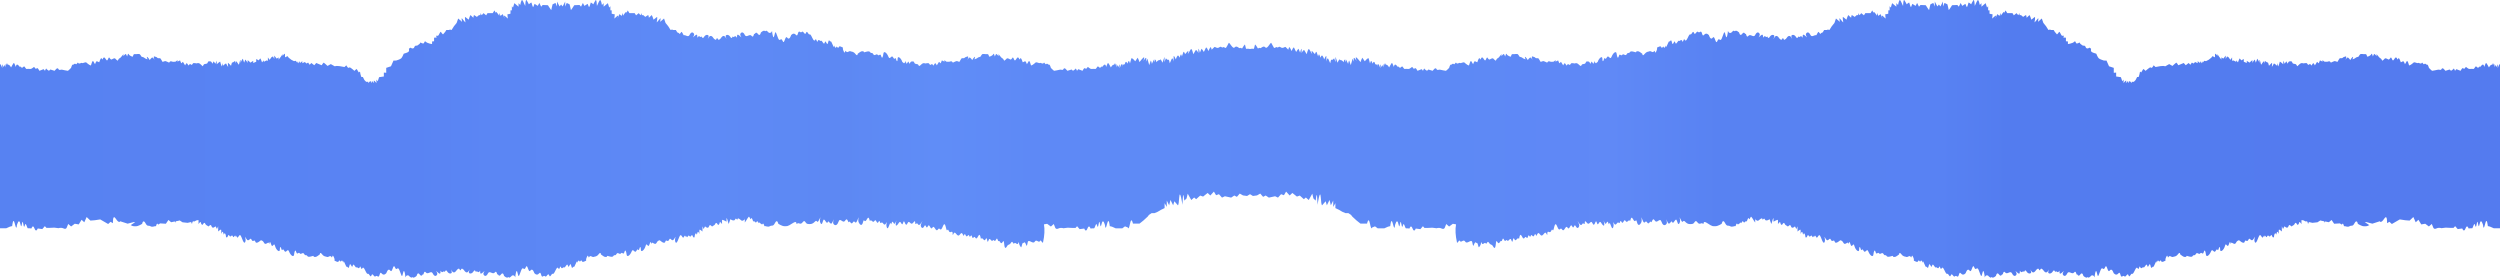 <?xml version="1.0" encoding="UTF-8"?> <svg xmlns="http://www.w3.org/2000/svg" width="2935" height="326" viewBox="0 0 2935 326" fill="none"><path d="M2934.12 75.798C2933.09 77.81 2932.36 79.983 2932.36 79.983V75.395L2930.75 78.614L2928.62 75.154V79.178C2928.62 79.178 2927.37 73.544 2926.57 74.51C2926.27 74.913 2925.98 75.637 2925.69 76.361C2925.69 76.039 2925.47 75.798 2925.03 75.959C2923.48 76.361 2922.02 79.178 2922.02 79.178C2922.02 79.178 2919.3 73.866 2918.64 73.866C2918.06 74.108 2916.52 78.534 2916.52 78.534C2916.52 78.534 2915.93 74.913 2914.39 75.959C2912.92 76.924 2911.46 78.936 2911.46 78.936V77.085C2911.46 78.936 2908.89 79.58 2908.89 79.58C2908.89 79.58 2906.76 77.085 2906.1 78.373C2905.52 79.58 2904.12 80.948 2904.12 80.948C2904.12 80.948 2899.72 80.707 2898.99 80.948C2898.18 81.19 2895.03 78.534 2895.03 78.534L2892.9 80.948C2892.9 80.948 2891.51 79.58 2890.7 80.144C2889.97 80.787 2888.72 83.121 2888.72 83.121L2883.8 81.19L2882.19 83.121C2882.19 83.121 2880.87 79.741 2880.65 80.546C2880.43 81.351 2877.5 83.121 2877.5 83.121L2875.88 81.592L2870.97 83.121C2870.97 83.121 2868.4 80.144 2867.82 80.144C2867.23 80.144 2866.64 80.385 2866.06 81.592C2865.47 82.719 2862.9 81.351 2862.09 81.834C2861.29 82.236 2855.71 82.96 2855.35 83.121C2854.91 83.121 2851.61 79.741 2851.61 79.741C2851.61 79.741 2850.36 75.315 2849.55 75.959C2848.82 76.603 2847.57 73.786 2846.18 75.154C2844.86 76.603 2844.05 72.176 2843.1 73.947C2842.07 75.798 2839.72 73.223 2838.7 73.947C2837.67 74.752 2834.74 72.176 2833.34 73.625C2831.95 74.993 2828.36 77.568 2828.21 76.603C2827.99 75.556 2826.38 70.325 2825.57 71.774C2824.83 73.223 2823.44 75.395 2823.44 75.395C2823.44 75.395 2822.12 71.372 2821.09 71.935C2820.07 72.579 2818.53 73.142 2818.53 73.142C2818.53 73.142 2816.69 67.106 2815.74 68.475L2814.71 69.923C2814.71 69.923 2813.47 66.302 2812.15 67.75C2810.75 69.118 2810.02 71.291 2809.14 70.889C2808.33 70.567 2807.38 66.302 2806.57 67.75C2805.77 69.118 2804.74 69.923 2804.22 69.923C2803.64 69.923 2800.85 67.509 2799.6 68.877C2798.43 70.325 2796.82 71.291 2796.82 71.291C2796.82 71.291 2795.28 68.314 2794.69 68.475C2794.1 68.716 2790.07 63.566 2790.07 63.566V65.899C2790.07 65.899 2787.72 62.68 2787.06 63.566C2786.55 64.531 2785.74 66.302 2785.74 66.302C2785.74 66.302 2784.71 61.634 2783.91 63.566C2783.17 65.497 2779.21 66.945 2778.99 66.302C2778.77 65.658 2778.41 63.726 2777.45 63.566C2776.43 63.566 2774.81 63.566 2774.81 63.566C2774.81 63.566 2771.81 63.083 2771.07 63.566C2770.27 64.129 2768.87 66.543 2768.87 66.543L2766.3 67.348L2764.32 68.716L2761.83 69.682C2762.05 69.038 2763.37 65.658 2761.83 67.106C2760 68.716 2759.26 70.567 2759.26 70.567C2759.26 70.567 2757.06 67.106 2755.89 67.589C2755.16 67.831 2754.28 69.279 2753.76 70.004C2753.76 70.004 2753.76 69.843 2753.76 69.762C2754.57 67.992 2755.01 65.738 2753.54 66.302C2752.22 66.945 2750.98 66.945 2750.24 67.911C2749.44 68.877 2747.24 67.67 2746.43 68.877C2745.62 70.084 2744.08 72.74 2744.08 72.74C2744.08 72.74 2741.88 71.694 2741.07 71.694C2740.27 71.694 2736.45 73.544 2736.45 73.544C2736.45 73.544 2735.28 71.291 2733.67 72.096C2732.13 72.901 2728.75 72.337 2728.75 72.337L2726.62 70.567V72.337L2723.62 70.889L2722.22 74.349L2720.24 72.579L2717.68 76.763C2717.68 76.763 2716.43 74.188 2715.84 74.188C2715.26 74.188 2713.72 77.005 2713.72 77.005C2713.72 77.005 2712.69 75.395 2712.1 75.234C2711.59 74.993 2709.76 76.281 2709.76 76.281C2709.76 76.281 2708.58 74.188 2707.78 74.027C2706.97 73.866 2704.4 74.43 2704.4 74.43C2704.4 74.43 2702.64 73.866 2701.39 74.188C2700.15 74.591 2697.07 77.81 2697.07 77.81L2695.45 75.395L2691.86 74.591L2690.32 72.015C2690.32 72.015 2688.19 71.774 2687.31 72.257C2686.43 72.74 2685.7 74.832 2685.7 74.832L2684.16 72.015L2682.18 74.832C2682.18 74.832 2680.78 71.211 2680.56 71.211V75.476C2680.56 75.476 2676.38 71.452 2676.38 72.659C2676.38 73.866 2674.62 78.051 2674.62 78.051C2674.62 78.051 2673.6 74.591 2673.3 74.027V77.246C2673.3 77.246 2669.93 74.027 2669.49 74.671C2669.05 75.315 2667.14 79.097 2667.14 78.293C2667.14 77.488 2667.88 73.303 2667.14 73.866C2666.33 74.43 2663.77 77.246 2663.77 77.246C2663.77 77.246 2663.4 76.12 2663.18 74.993C2662.81 73.866 2662.52 72.901 2662.37 73.303C2662.15 74.027 2659.37 71.694 2659.37 71.694L2657.75 74.832C2658.05 73.866 2658.93 71.13 2657.61 72.096C2655.99 73.303 2654.82 76.522 2654.45 75.717C2654.01 74.913 2653.06 69.038 2652.62 70.728C2652.25 72.337 2653.06 74.671 2652.62 73.544C2652.25 72.337 2649.83 68.233 2649.83 69.118C2649.83 70.004 2648.29 73.544 2648.29 73.544C2648.29 73.544 2647.05 68.877 2646.53 70.325C2645.94 71.694 2643.89 73.786 2643.89 73.786C2643.89 73.786 2645.14 70.326 2643.89 70.969C2642.72 71.533 2641.1 73.544 2641.1 73.544L2637.73 71.452V73.947L2634.21 72.498V69.279L2631.2 70.889C2631.2 70.889 2629.59 68.233 2629.15 68.796C2628.71 69.44 2627.39 73.223 2627.39 73.223L2625.26 70.808V72.579L2622.11 70.969L2620.49 71.372V67.428L2618.51 70.245L2616.97 68.153L2616.39 67.267L2614.55 66.221L2613.01 69.199V65.255L2610.23 68.796L2607.88 67.428V70.004L2605.24 66.543L2603.26 63.566V65.658C2603.26 65.658 2600.69 61.795 2600.47 63.566C2600.25 65.255 2600.47 67.348 2600.47 67.348L2597.46 65.899L2596.07 67.75L2592.99 70.165L2589.84 71.774L2587.78 71.372L2585.8 73.866V72.015L2584.04 74.43V71.613L2582.65 73.866L2580.08 71.774V74.188L2577.07 72.82L2575.24 74.591L2573.26 73.464L2571.5 76.039L2569.45 73.947L2566.07 76.603L2563.72 73.947L2557.34 76.603C2557.34 76.603 2555.36 73.142 2554.78 73.625C2554.19 73.947 2550.45 77.407 2550.45 77.407L2546.63 75.234L2542.09 77.81L2539.67 77.407L2536.29 77.649L2530.57 78.695C2530.57 78.695 2528.23 76.281 2528.23 76.844C2528.23 77.488 2526.24 79.741 2526.24 79.741C2526.24 79.741 2524.85 79.097 2524.26 79.097C2523.68 79.097 2518.84 83.201 2518.84 83.201C2518.84 83.201 2516.49 80.465 2516.05 81.27C2515.61 82.075 2513.7 85.133 2513.7 85.133C2513.7 85.133 2512.38 83.041 2512.16 85.133C2511.94 87.145 2510.77 90.364 2510.77 90.364H2509.01L2507.17 93.985L2505.19 95.997H2502.63V97.607L2500.28 95.031L2498.45 97.607V95.031L2495.66 97.607C2495.66 97.607 2497.05 94.066 2495.66 94.79C2494.34 95.595 2493.09 97.607 2493.09 97.607V93.422L2491.55 95.434L2489.94 90.605L2484.36 89.801V85.213L2481.58 85.455V79.661L2476 77.81L2473 71.05C2473 71.05 2470.43 71.291 2469.84 71.05C2469.26 70.808 2465.07 69.601 2463.9 68.394C2462.65 67.267 2461.11 63.163 2461.11 63.163C2461.11 63.163 2459.72 62.439 2459.06 62.439C2458.55 62.439 2455.32 61.232 2454.95 60.185C2454.51 59.22 2454.95 57.369 2454.95 57.369C2454.95 57.369 2453.34 55.196 2452.17 56.403C2450.92 57.53 2449.16 56.403 2449.16 56.403L2447.76 53.828L2444.98 53.426L2442.19 51.333C2442.19 51.333 2441.97 49.16 2440.43 50.367C2438.82 51.494 2437.28 50.77 2437.28 50.77C2437.28 50.77 2436.69 47.551 2435.22 48.919C2433.9 50.367 2432.44 50.528 2432.44 50.528C2429.65 51.655 2427.74 51.655 2427.74 51.655V48.678L2425.39 48.436V44.332C2425.39 44.332 2424 43.769 2423.05 44.332C2422.02 44.895 2423.05 41.837 2423.05 41.837C2423.05 41.837 2421.65 42.239 2420.63 41.837C2419.67 41.435 2418.06 36.204 2417.25 37.572C2416.52 39.02 2414.91 40.389 2414.91 40.389L2412.34 37.411L2411.02 35.238H2408.01C2406.62 34.192 2404.86 35.238 2404.86 35.238L2402.07 30.812L2398.92 26.949L2397.08 21.718L2392.54 25.661C2392.54 25.661 2393.71 20.27 2392.54 21.718C2391.29 23.086 2388.57 26.708 2388.57 26.144C2388.57 25.581 2389.97 18.982 2388.57 20.109C2387.25 21.316 2384.76 23.086 2384.76 23.086C2384.76 23.086 2383 17.05 2382.41 17.855C2381.83 18.66 2379.26 20.833 2379.26 20.833C2379.26 20.833 2379.04 17.453 2378.31 17.775C2377.5 18.016 2375.15 19.867 2375.15 19.867L2372.73 17.775H2370.97V15.441L2369.43 17.855L2367.38 15.441L2364.22 18.016L2362.68 15.441H2356.52L2354.54 12.222L2352.71 15.682C2352.93 14.878 2353.22 13.59 2352.49 13.992C2351.54 14.636 2348.89 18.419 2348.89 18.419V15.2L2347.35 18.66L2344.79 16.568L2342.59 21.718C2343.03 20.591 2344.05 17.372 2342.44 18.66C2340.39 20.028 2338.85 22.201 2338.85 21.638C2338.85 20.994 2339.65 16.246 2338.85 16.568C2338.04 16.97 2335.69 16.004 2335.69 16.004V12.142H2334.08V7.313L2332.76 8.923L2331.15 3.692L2326.23 7.876V3.692L2324.25 5.864C2324.25 5.864 2323 -1.459 2321.68 0.312C2320.29 2.002 2318.31 8.037 2318.31 6.508C2318.31 4.979 2317.87 -1.459 2316.7 0.312C2315.52 2.002 2314.13 5.06 2314.13 5.06C2314.13 5.06 2311.12 2.243 2310.98 3.289C2310.76 4.335 2309.44 8.923 2308.99 8.279C2308.55 7.635 2307.38 4.496 2307.38 4.496L2303.64 6.911L2301.81 3.45L2299.68 7.876L2297.92 5.864L2291.76 6.106C2291.76 6.106 2287.8 12.383 2287.8 11.739C2287.8 11.095 2286.26 5.06 2286.26 5.06L2282.88 3.45L2281.05 7.635V1.841L2278.04 7.554L2276.28 5.301L2274.45 7.554L2271.44 1.841V7.635L2269.68 3.45L2266.31 5.06C2266.31 5.06 2264.77 11.095 2264.77 11.739C2264.77 12.383 2260.81 6.106 2260.81 6.106L2254.65 5.864L2252.89 7.876L2250.69 3.45L2248.92 6.911L2245.11 4.496C2245.11 4.496 2243.94 7.635 2243.57 8.279C2243.13 8.923 2241.74 4.335 2241.52 3.289C2241.37 2.243 2238.44 5.06 2238.44 5.06C2238.44 5.06 2237.04 2.082 2235.8 0.312C2234.62 -1.459 2234.26 4.818 2234.26 6.508C2234.26 8.198 2232.28 2.082 2230.88 0.312C2229.56 -1.459 2228.31 5.864 2228.31 5.864L2226.33 3.692V7.876L2221.35 3.692L2219.81 8.923L2218.41 7.313V12.142H2216.87V16.004C2216.87 16.004 2214.53 16.97 2213.72 16.568C2212.91 16.246 2213.72 20.994 2213.72 21.638C2213.72 22.201 2212.11 20.028 2210.12 18.66C2208.51 17.453 2209.61 20.672 2209.98 21.718L2207.78 16.568L2205.21 18.66L2203.6 15.2V18.419C2203.6 18.419 2201.03 14.556 2200 13.992C2199.34 13.59 2199.56 14.878 2199.78 15.682L2198.02 12.222L2196.04 15.441H2189.88L2188.27 18.016L2185.11 15.441L2183.13 17.855L2181.59 15.441V17.775H2179.76L2177.41 19.867C2177.41 19.867 2175.07 18.097 2174.26 17.775C2173.45 17.453 2173.23 20.833 2173.23 20.833C2173.23 20.833 2170.66 18.66 2170.15 17.855C2169.56 17.05 2167.73 23.086 2167.73 23.086C2167.73 23.086 2165.38 21.316 2163.99 20.109C2162.6 18.982 2163.99 25.5 2163.99 26.144C2163.99 26.788 2161.2 23.167 2160.03 21.718C2158.78 20.27 2160.03 25.661 2160.03 25.661L2155.41 21.718L2153.65 26.949L2150.49 30.812L2147.71 35.238C2147.71 35.238 2145.95 34.192 2144.55 35.238H2141.55L2140.23 37.411L2139.27 38.457C2138.1 38.055 2137.51 39.745 2137.07 39.906C2136.56 39.342 2135.83 38.538 2135.24 37.652C2134.58 36.526 2133.33 39.986 2132.38 41.354C2130.1 40.63 2127.02 44.412 2125.41 40.952C2123.5 36.928 2121.16 37.652 2120.2 39.825C2119.25 41.917 2124.02 46.263 2119.25 41.917C2114.56 37.652 2117.42 46.505 2115.73 43.608C2114.12 40.71 2112.43 44.734 2111.77 43.125C2111.03 41.435 2110.52 46.987 2108.47 43.366C2106.34 39.825 2103.04 40.791 2103.04 42.4C2103.04 43.447 2103.92 45.378 2104.14 45.861C2103.92 45.619 2103.63 45.137 2103.04 44.09C2100.4 39.503 2097.54 44.573 2097.54 44.573C2097.54 44.573 2097.1 45.137 2096.59 45.7C2096.15 45.861 2095.85 46.102 2095.49 46.585C2094.83 46.827 2094.17 46.746 2093.8 45.539C2093.43 44.573 2093.29 44.654 2093.07 45.137C2092.85 44.654 2092.63 44.573 2092.33 45.539C2091.97 46.666 2091.23 46.827 2090.57 46.585C2090.2 46.102 2089.91 45.861 2089.47 45.7C2088.96 45.137 2088.52 44.573 2088.52 44.573C2088.52 44.573 2085.66 39.503 2083.09 44.09C2082.58 45.137 2082.21 45.7 2081.99 45.861C2082.21 45.378 2083.09 43.366 2083.09 42.4C2083.09 40.791 2079.79 39.825 2077.59 43.366C2075.46 46.987 2075.02 41.435 2074.36 43.125C2073.63 44.734 2072.02 40.71 2070.33 43.608C2068.71 46.505 2071.57 37.652 2066.81 41.917C2062.11 46.263 2066.81 41.917 2065.85 39.825C2064.9 37.733 2062.55 36.928 2060.65 40.952C2058.74 45.056 2055 39.02 2052.58 42.159C2050.3 45.217 2050.01 38.779 2049.35 39.745C2048.62 40.71 2047.96 36.204 2045.32 39.745C2042.68 43.286 2041.72 38.135 2041.72 38.135C2041.72 38.135 2038.72 35.238 2037.25 36.284C2035.86 37.411 2036 35.238 2034.9 36.284C2033.66 37.411 2033.51 36.928 2033 37.894C2032.56 38.859 2029.99 39.342 2029.03 37.169C2028.08 34.997 2029.03 37.169 2027.79 41.676C2026.61 46.183 2026.17 42.4 2025.22 39.02C2024.27 35.721 2023.53 39.986 2021.41 45.056C2019.28 50.046 2018.4 42.883 2016.2 48.114C2014.07 53.426 2013.34 40.71 2010.77 44.251C2008.13 47.873 2006.3 41.354 2006.3 41.354C2006.3 41.354 2003.44 37.572 2000.65 40.871C1997.79 44.251 1998.74 35.399 1995.96 37.411C1993.1 39.503 1993.83 34.836 1991.04 38.699C1988.18 42.561 1989.13 34.353 1986.49 38.699C1983.93 43.044 1984.88 36.767 1981.36 44.493C1977.77 52.138 1978.06 42.803 1976.37 47.39C1974.76 51.977 1975.42 45.217 1972.85 47.39C1970.28 49.563 1971.6 45.7 1968.89 49.965C1966.03 54.311 1967.2 45.137 1964.86 50.206C1962.51 55.276 1963.24 45.217 1961.04 47.873C1958.92 50.448 1960.38 45.7 1957.52 52.379C1954.66 59.059 1956.35 50.689 1955.18 54.472C1954.08 57.932 1952.75 54.472 1952.61 54.472C1952.61 55.035 1950.7 57.208 1950.26 55.276C1949.82 53.345 1946.74 55.276 1946.74 55.276C1943.88 56.242 1946.74 55.276 1944.61 60.025C1942.49 64.853 1943.22 57.691 1941.75 60.185C1940.36 62.68 1938.23 59.381 1936.55 60.185C1934.93 60.99 1933.32 60.185 1930.68 63.404C1928.11 66.784 1928.11 63.163 1928.11 63.163C1928.11 63.163 1925.03 60.749 1923.86 60.346C1922.68 60.025 1920.56 60.105 1920.85 61.151C1921.07 62.278 1914.91 58.817 1913.52 61.151C1912.19 63.485 1911.39 60.749 1909.77 63.646C1908.09 66.543 1906.18 62.197 1904.57 64.37C1902.88 66.543 1901.63 61.795 1900.53 65.819C1899.29 69.923 1898.41 66.543 1897.89 62.922C1897.45 59.381 1893.93 61.795 1892.02 66.543C1890.12 71.372 1888.5 63.404 1886.38 67.509C1884.25 71.533 1884.03 65.819 1883.08 69.44C1882.12 72.981 1881.17 72.337 1881.17 68.716C1881.17 65.255 1877.28 67.831 1875.67 72.74C1875.16 72.981 1874.35 73.705 1873.61 74.349C1873.17 73.786 1872.66 73.223 1872.22 73.223V71.372L1870.61 74.993L1868.63 72.176L1867.01 74.993C1867.01 74.993 1866.28 72.82 1865.47 72.418C1864.67 72.015 1862.47 72.176 1862.47 72.176L1860.85 74.752L1857.33 75.556L1856.01 77.568C1855.57 77.327 1855.06 77.085 1854.69 76.844C1853.59 75.878 1852.2 74.591 1851.46 74.269C1850.22 73.947 1848.46 74.51 1848.46 74.51C1848.46 74.51 1845.82 73.947 1845.08 74.108C1844.28 74.349 1843.03 76.361 1843.03 76.361C1843.03 76.361 1841.27 75.154 1840.68 75.315C1840.17 75.556 1839.44 76.683 1839.22 77.005C1839.22 77.005 1839.17 77.005 1839.07 77.005C1839.07 77.005 1837.53 74.188 1836.94 74.188C1836.43 74.188 1835.18 76.763 1835.18 76.763L1832.61 72.579L1830.63 74.349L1829.24 70.889L1826.23 72.337V70.567L1824.11 72.337C1824.11 72.337 1820.73 72.981 1819.12 72.096C1817.58 71.291 1816.33 73.544 1816.33 73.544C1816.33 73.544 1812.59 71.694 1811.78 71.694C1810.98 71.694 1808.78 72.74 1808.78 72.74C1808.78 72.74 1807.16 70.165 1806.43 68.877C1805.62 67.75 1803.42 68.877 1802.62 67.911C1801.81 66.865 1800.64 66.865 1799.24 66.302C1797.92 65.658 1798.22 67.911 1799.02 69.762V70.004C1798.58 69.279 1797.78 67.911 1796.97 67.589C1795.72 67.187 1793.59 70.567 1793.59 70.567C1793.59 70.567 1792.79 68.716 1791.03 67.106C1789.34 65.577 1790.73 69.038 1791.03 69.682L1788.53 68.716L1786.48 67.348L1783.91 66.543C1783.91 66.543 1782.59 64.129 1781.79 63.566C1780.98 63.083 1777.97 63.566 1777.97 63.566C1777.97 63.566 1776.43 63.566 1775.41 63.566C1774.38 63.726 1774.08 65.658 1773.86 66.302C1773.64 66.945 1769.68 65.497 1768.88 63.566C1768.14 61.634 1767.12 66.302 1767.12 66.302C1767.12 66.302 1766.31 64.531 1765.72 63.566C1765.21 62.68 1762.72 65.899 1762.72 65.899V63.566C1762.72 63.566 1758.83 68.716 1758.17 68.475C1757.58 68.233 1756.04 71.291 1756.04 71.291C1756.04 71.291 1754.43 70.325 1753.25 68.877C1752.01 67.509 1749.29 69.923 1748.63 69.923C1747.97 69.923 1747.09 69.118 1746.29 67.75C1745.48 66.302 1744.53 70.567 1743.72 70.889C1742.91 71.291 1742.11 69.118 1740.71 67.75C1739.32 66.302 1738.15 69.923 1738.15 69.923L1737.12 68.475C1736.09 67.106 1734.33 73.142 1734.33 73.142C1734.33 73.142 1732.72 72.498 1731.76 71.935C1730.74 71.291 1729.42 75.395 1729.42 75.395C1729.42 75.395 1728.02 73.223 1727.22 71.774C1726.48 70.406 1724.87 75.637 1724.65 76.603C1724.43 77.568 1720.84 74.993 1719.52 73.625C1718.12 72.176 1715.11 74.752 1714.16 73.947C1713.13 73.223 1710.79 75.798 1709.76 73.947C1708.73 72.176 1708 76.603 1706.61 75.154C1705.29 73.786 1704.04 76.603 1703.23 75.959C1702.5 75.315 1701.25 79.741 1701.25 79.741C1701.25 79.741 1697.95 83.121 1697.44 83.121C1697 82.96 1691.5 82.236 1690.76 81.834C1689.96 81.431 1687.39 82.799 1686.8 81.592C1686.22 80.385 1685.56 80.144 1684.97 80.144C1684.46 80.144 1681.89 83.121 1681.89 83.121L1676.9 81.592L1675.36 83.121C1675.36 83.121 1672.35 81.431 1672.21 80.546C1671.99 79.741 1670.59 83.121 1670.59 83.121L1669.05 81.19L1664.14 83.121C1664.14 83.121 1662.89 80.787 1662.09 80.144C1661.28 79.58 1659.96 80.948 1659.96 80.948L1657.83 78.534C1657.83 78.534 1654.68 81.109 1653.87 80.948C1653.06 80.707 1648.74 80.948 1648.74 80.948C1648.74 80.948 1647.34 79.58 1646.68 78.373C1646.17 77.166 1643.9 79.58 1643.9 79.58C1643.9 79.58 1641.33 78.936 1641.33 77.085V78.936C1641.33 78.936 1640.01 76.844 1638.47 75.959C1637 74.913 1636.34 78.534 1636.34 78.534C1636.34 78.534 1634.73 74.108 1634.21 73.866C1633.55 73.866 1630.84 79.178 1630.84 79.178C1630.84 79.178 1629.45 76.361 1627.83 75.959C1627.32 75.798 1627.17 75.959 1627.17 76.361C1626.88 75.637 1626.59 74.913 1626.22 74.51C1625.49 73.544 1624.24 79.178 1624.24 79.178V75.154L1622.11 78.614L1620.5 75.395V79.983C1620.5 79.983 1619.69 77.81 1618.74 75.798C1617.71 73.786 1617.35 78.373 1617.35 78.373V75.556C1617.35 75.556 1614.78 76.683 1614.19 74.349C1613.68 71.935 1614.19 74.349 1613.46 72.981C1612.65 71.533 1611.4 74.752 1611.4 74.752L1610.45 72.337C1609.42 69.923 1608.4 74.51 1608.4 74.51C1608.4 74.51 1607.44 70.567 1606.86 68.716C1606.27 66.945 1602.24 71.935 1602.24 71.935L1599.38 67.75C1599.38 67.75 1597.47 71.291 1597.47 72.579C1597.47 73.866 1595.12 69.762 1592.77 67.75C1590.72 66.06 1592.11 70.084 1592.55 71.452C1591.97 70.486 1590.65 68.394 1589.77 67.992C1588.52 67.348 1589.77 72.579 1589.77 72.579L1587.93 68.957L1585.81 76.442C1585.81 76.442 1584.78 73.625 1584.19 71.613C1583.68 69.601 1582.65 75.073 1582.65 75.073C1582.65 75.073 1582.07 73.303 1580.53 70.486C1579.21 68.153 1580.09 71.935 1580.38 73.303C1579.94 72.498 1579.06 70.728 1578.69 70.084C1578.25 69.279 1577.37 73.062 1577.37 73.062C1577.37 73.062 1576.78 71.613 1574.36 70.486C1573.48 70.004 1573.26 70.486 1573.26 71.211C1573.04 70.486 1572.82 70.004 1572.75 69.682C1572.31 68.877 1570.18 74.108 1570.18 73.544C1570.18 72.901 1568.64 68.877 1568.06 67.267C1567.47 65.658 1568.06 72.901 1568.06 72.901L1566.22 68.475C1566.22 68.475 1563.88 71.291 1563.22 70.084C1562.7 68.877 1561.68 74.269 1561.68 74.269C1561.68 74.269 1560.87 72.498 1559.55 69.44C1558.16 66.463 1557.13 72.418 1557.13 72.418C1557.13 72.418 1557.35 68.153 1557.13 66.141C1556.98 64.129 1554.56 69.762 1554.56 69.762C1554.56 69.762 1553.83 66.945 1552.58 65.497C1551.33 64.129 1550.23 67.75 1550.23 67.75L1549.21 64.934C1548.18 62.117 1547.45 66.302 1547.45 66.302C1547.45 66.302 1546.64 63.727 1545.83 61.473C1545.1 59.3 1543.71 63.566 1543.71 63.566C1543.71 63.566 1542.17 61.956 1540.55 60.105C1539.16 58.495 1540.26 62.761 1540.55 63.566C1540.11 62.841 1538.13 59.864 1537.03 57.932C1535.86 55.759 1534.02 63.646 1534.02 63.646C1534.02 63.646 1532.48 60.99 1531.46 59.22C1530.43 57.369 1528.08 62.197 1528.08 62.197C1528.08 62.197 1528.3 59.944 1528.08 57.771C1527.86 55.598 1526.32 61.795 1526.32 61.795C1526.32 61.795 1524.71 58.174 1524.49 57.369C1524.34 56.645 1521.7 60.99 1521.7 60.99C1521.7 60.99 1520.16 58.174 1519.36 56.162C1518.55 54.069 1516.35 59.944 1516.35 59.944C1516.35 59.944 1514.37 55.518 1513.78 55.357C1513.19 55.115 1512.46 58.335 1512.46 58.335L1509.45 55.357C1508.65 54.15 1506.45 57.53 1503.66 55.598C1500.87 53.587 1500.65 56.725 1499.55 55.598C1498.31 54.391 1496.18 57.208 1495.59 56.001C1495 54.794 1493.46 52.54 1492.58 50.609C1491.78 48.517 1487.89 58.415 1485.47 55.598C1483.05 52.782 1480.48 57.369 1479.09 56.403C1477.7 55.357 1477.25 58.174 1476.3 56.162C1475.27 54.069 1474.91 54.069 1473.88 52.54C1472.93 50.931 1472.71 58.174 1471.53 57.369C1471.17 57.127 1470.58 57.208 1469.92 57.288V56.967C1469.55 57.288 1469.04 57.369 1468.53 57.449C1468.16 57.449 1467.87 57.449 1467.5 57.449C1467.13 57.449 1466.84 57.449 1466.47 57.449C1465.96 57.449 1465.45 57.288 1465.08 56.967V57.288C1464.42 57.208 1463.83 57.208 1463.47 57.369C1462.22 58.174 1462.07 50.931 1461.12 52.54C1460.09 54.15 1459.73 54.15 1458.7 56.162C1457.75 58.174 1457.38 55.357 1455.91 56.403C1454.59 57.369 1452.02 52.782 1449.53 55.598C1447.18 58.415 1443.22 48.517 1442.42 50.609C1441.61 52.621 1440.07 54.794 1439.41 56.001C1438.82 57.127 1436.62 54.391 1435.45 55.598C1434.27 56.725 1434.13 53.587 1431.34 55.598C1428.48 57.61 1426.35 54.15 1425.55 55.357L1422.54 58.335C1422.54 58.335 1421.81 55.115 1421.22 55.357C1420.63 55.598 1418.65 59.944 1418.65 59.944C1418.65 59.944 1416.52 54.15 1415.64 56.162C1414.84 58.174 1413.3 60.99 1413.3 60.99C1413.3 60.99 1410.66 56.564 1410.51 57.369C1410.29 58.174 1408.68 61.795 1408.68 61.795C1408.68 61.795 1407.14 55.518 1406.92 57.771C1406.7 59.944 1406.92 62.197 1406.92 62.197C1406.92 62.197 1404.57 57.369 1403.54 59.22C1402.52 60.99 1400.98 63.646 1400.98 63.646C1400.98 63.646 1399.14 55.759 1397.97 57.932C1396.87 59.864 1394.96 62.841 1394.45 63.566C1394.67 62.841 1395.77 58.495 1394.45 60.105C1392.83 61.956 1391.29 63.566 1391.29 63.566C1391.29 63.566 1389.9 59.3 1389.17 61.473C1388.36 63.646 1387.55 66.302 1387.55 66.302C1387.55 66.302 1386.82 62.117 1385.79 64.934L1384.77 67.75C1384.77 67.75 1383.59 64.129 1382.42 65.497C1381.17 66.945 1380.44 69.762 1380.44 69.762C1380.44 69.762 1378.02 64.129 1377.87 66.141C1377.65 68.153 1377.87 72.418 1377.87 72.418C1377.87 72.418 1376.84 66.382 1375.45 69.44C1374.13 72.418 1373.32 74.269 1373.32 74.269C1373.32 74.269 1372.3 68.877 1371.78 70.084C1371.2 71.211 1368.78 68.475 1368.78 68.475L1366.94 72.901C1366.94 72.901 1367.53 65.658 1366.94 67.267C1366.36 68.877 1364.82 72.901 1364.82 73.544C1364.82 74.108 1362.69 68.877 1362.25 69.682C1362.1 69.923 1361.88 70.486 1361.74 71.211C1361.74 70.486 1361.52 70.084 1360.64 70.486C1358.29 71.613 1357.63 73.062 1357.63 73.062C1357.63 73.062 1356.67 69.199 1356.31 70.084C1355.94 70.728 1355.06 72.498 1354.62 73.303C1354.99 71.935 1355.87 68.153 1354.47 70.486C1352.93 73.303 1352.35 75.073 1352.35 75.073C1352.35 75.073 1351.32 69.682 1350.81 71.613C1350.22 73.705 1349.19 76.442 1349.19 76.442L1347.07 68.957L1345.23 72.579C1345.23 72.579 1346.48 67.348 1345.23 67.992C1344.35 68.394 1343.11 70.567 1342.45 71.452C1342.89 70.084 1344.28 66.06 1342.23 67.75C1339.88 69.762 1337.53 73.786 1337.53 72.579C1337.53 71.372 1335.62 67.75 1335.62 67.75L1332.76 71.935C1332.76 71.935 1328.8 66.945 1328.14 68.716C1327.56 70.567 1326.6 74.51 1326.6 74.51C1326.6 74.51 1325.58 69.923 1324.55 72.337L1323.6 74.752C1323.6 74.752 1322.35 71.533 1321.54 72.981C1320.81 74.349 1321.32 71.935 1320.81 74.349C1320.22 76.763 1317.65 75.556 1317.65 75.556V78.373C1317.65 78.373 1317.21 73.786 1316.26 75.798C1315.31 77.81 1314.5 79.983 1314.5 79.983V75.395L1312.89 78.614L1310.76 75.154V79.178C1310.76 79.178 1309.51 73.544 1308.78 74.51C1308.41 74.913 1308.12 75.637 1307.83 76.361C1307.83 76.039 1307.68 75.798 1307.17 75.959C1305.63 76.361 1304.16 79.178 1304.16 79.178C1304.16 79.178 1301.45 73.866 1300.79 73.866C1300.27 74.108 1298.66 78.534 1298.66 78.534C1298.66 78.534 1298.07 74.913 1296.53 75.959C1295.06 76.924 1293.67 78.936 1293.67 78.936V77.085C1293.67 78.936 1291.1 79.58 1291.1 79.58C1291.1 79.58 1288.9 77.085 1288.32 78.373C1287.73 79.58 1286.26 80.948 1286.26 80.948C1286.26 80.948 1281.94 80.707 1281.13 80.948C1280.32 81.19 1277.17 78.534 1277.17 78.534L1275.04 80.948C1275.04 80.948 1273.72 79.58 1272.91 80.144C1272.11 80.787 1270.86 83.121 1270.86 83.121L1265.95 81.19L1264.41 83.121C1264.41 83.121 1263.01 79.741 1262.79 80.546C1262.57 81.351 1259.64 83.121 1259.64 83.121L1258.1 81.592L1253.11 83.121C1253.11 83.121 1250.54 80.144 1250.03 80.144C1249.44 80.144 1248.78 80.385 1248.2 81.592C1247.61 82.719 1245.04 81.351 1244.24 81.834C1243.5 82.236 1237.93 82.96 1237.56 83.121C1237.12 83.121 1233.75 79.741 1233.75 79.741C1233.75 79.741 1232.5 75.315 1231.77 75.959C1230.96 76.603 1229.71 73.786 1228.39 75.154C1227 76.603 1226.27 72.176 1225.24 73.947C1224.21 75.798 1221.87 73.223 1220.84 73.947C1219.89 74.752 1216.95 72.176 1215.48 73.625C1214.16 74.993 1210.57 77.568 1210.35 76.603C1210.13 75.556 1208.52 70.325 1207.78 71.774C1206.98 73.223 1205.58 75.395 1205.58 75.395C1205.58 75.395 1204.26 71.372 1203.24 71.935C1202.28 72.579 1200.67 73.142 1200.67 73.142C1200.67 73.142 1198.91 67.106 1197.88 68.475L1196.85 69.923C1196.85 69.923 1195.68 66.302 1194.29 67.75C1192.97 69.118 1192.16 71.291 1191.28 70.889C1190.47 70.567 1189.52 66.302 1188.71 67.75C1187.91 69.118 1186.95 69.923 1186.37 69.923C1185.78 69.923 1182.99 67.509 1181.75 68.877C1180.57 70.325 1178.96 71.291 1178.96 71.291C1178.96 71.291 1177.42 68.314 1176.83 68.475C1176.24 68.716 1172.28 63.566 1172.28 63.566V65.899C1172.28 65.899 1169.86 62.68 1169.28 63.566C1168.69 64.531 1167.88 66.302 1167.88 66.302C1167.88 66.302 1166.86 61.634 1166.12 63.566C1165.32 65.497 1161.36 66.945 1161.14 66.302C1160.92 65.658 1160.62 63.726 1159.59 63.566C1158.57 63.566 1157.03 63.566 1157.03 63.566C1157.03 63.566 1154.02 63.083 1153.21 63.566C1152.41 64.129 1151.09 66.543 1151.09 66.543L1148.52 67.348L1146.47 68.716L1143.97 69.682C1144.19 69.038 1145.59 65.658 1143.97 67.106C1142.21 68.716 1141.41 70.567 1141.41 70.567C1141.41 70.567 1139.28 67.106 1138.03 67.589C1137.3 67.831 1136.42 69.279 1135.98 70.004C1135.98 70.004 1135.98 69.843 1135.98 69.762C1136.78 67.992 1137.15 65.738 1135.76 66.302C1134.36 66.945 1133.19 66.945 1132.38 67.911C1131.58 68.877 1129.38 67.67 1128.57 68.877C1127.84 70.084 1126.22 72.74 1126.22 72.74C1126.22 72.74 1124.1 71.694 1123.22 71.694C1122.34 71.694 1118.67 73.544 1118.67 73.544C1118.67 73.544 1117.42 71.291 1115.88 72.096C1114.27 72.901 1110.89 72.337 1110.89 72.337L1108.77 70.567V72.337L1105.76 70.889L1104.37 74.349L1102.39 72.579L1099.82 76.763C1099.82 76.763 1098.57 74.188 1098.06 74.188C1097.47 74.188 1095.93 76.844 1095.93 77.005C1095.93 77.005 1095.88 77.005 1095.78 77.005C1095.78 77.005 1094.83 75.476 1094.32 75.315C1093.73 75.073 1091.97 76.361 1091.97 76.361C1091.97 76.361 1090.72 74.269 1089.92 74.108C1089.18 73.947 1086.54 74.51 1086.54 74.51C1086.54 74.51 1084.78 73.947 1083.54 74.269C1082.8 74.51 1081.41 75.878 1080.31 76.844C1079.87 77.085 1079.43 77.246 1078.99 77.568L1077.67 75.556L1074.15 74.752L1072.53 72.176C1072.53 72.176 1070.41 71.935 1069.53 72.418C1068.65 72.901 1067.99 74.993 1067.99 74.993L1066.37 72.176L1064.39 74.993C1064.39 74.993 1063 71.372 1062.78 71.372V73.223C1062.34 73.223 1061.83 73.786 1061.39 74.349C1060.72 73.705 1059.92 73.062 1059.33 72.74C1057.79 67.831 1053.83 65.255 1053.83 68.716C1053.83 72.337 1052.88 73.062 1051.92 69.44C1050.97 65.819 1050.68 71.533 1048.62 67.509C1046.5 63.404 1044.81 71.372 1042.98 66.543C1041.07 61.715 1037.55 59.381 1037.11 62.922C1036.67 66.543 1035.71 69.923 1034.47 65.819C1033.29 61.795 1032.12 66.543 1030.43 64.37C1028.82 62.278 1026.91 66.543 1025.23 63.646C1023.61 60.749 1022.88 63.485 1021.49 61.151C1020.09 58.817 1013.93 62.278 1014.15 61.151C1014.44 60.025 1012.24 60.025 1011.14 60.346C1009.97 60.749 1006.89 63.163 1006.89 63.163C1006.89 63.163 1006.89 66.704 1004.32 63.404C1001.68 60.105 1000.07 60.99 998.455 60.185C996.768 59.381 994.64 62.68 993.247 60.185C991.853 57.691 992.513 64.853 990.386 60.025C988.259 55.276 991.047 56.242 988.259 55.276C988.259 55.276 985.252 53.345 984.739 55.276C984.299 57.208 982.392 55.035 982.392 54.472C982.245 54.472 980.925 57.932 979.825 54.472C978.578 50.689 980.265 59.139 977.478 52.379C974.617 45.7 976.084 50.448 973.957 47.873C971.83 45.217 972.563 55.276 970.143 50.206C967.796 45.217 968.896 54.311 966.109 49.965C963.322 45.619 964.715 49.563 962.148 47.39C959.581 45.217 960.241 51.977 958.628 47.39C956.941 42.803 957.234 52.138 953.64 44.493C950.12 36.848 951.073 43.044 948.506 38.699C945.866 34.353 946.819 42.561 943.959 38.699C941.098 34.836 941.832 39.423 939.044 37.411C936.184 35.319 937.138 44.171 934.35 40.871C931.49 37.572 928.703 41.354 928.703 41.354C928.703 41.354 926.869 47.873 924.229 44.251C921.662 40.71 920.928 53.345 918.801 48.114C916.674 42.803 915.794 50.046 913.594 45.056C911.467 39.986 910.733 35.721 909.78 39.02C908.826 42.4 908.386 46.183 907.212 41.676C905.966 37.169 906.919 34.997 905.966 37.169C905.012 39.262 902.445 38.779 902.005 37.894C901.565 36.928 901.345 37.411 900.098 36.284C898.924 35.238 899.144 37.411 897.751 36.284C896.357 35.238 893.277 38.135 893.277 38.135C893.277 38.135 892.323 43.366 889.683 39.745C887.042 36.204 886.382 40.71 885.649 39.745C884.989 38.779 884.695 45.217 882.422 42.159C880.075 39.02 876.261 45.056 874.354 40.952C872.447 36.928 870.1 37.652 869.146 39.825C868.193 41.917 872.96 46.263 868.193 41.917C863.498 37.652 866.286 46.505 864.672 43.608C862.985 40.71 861.371 44.734 860.638 43.125C859.978 41.435 859.464 46.987 857.411 43.366C855.284 39.825 851.91 40.791 851.91 42.4C851.91 43.447 852.79 45.378 853.01 45.861C852.79 45.619 852.497 45.137 851.91 44.09C849.343 39.503 846.482 44.573 846.482 44.573C846.482 44.573 846.042 45.137 845.529 45.7C845.089 45.861 844.795 46.102 844.429 46.585C843.768 46.827 843.035 46.746 842.668 45.539C842.375 44.573 842.155 44.654 841.935 45.137C841.715 44.654 841.495 44.573 841.201 45.539C840.835 46.666 840.175 46.827 839.514 46.585C839.148 46.102 838.854 45.861 838.414 45.7C837.901 45.137 837.461 44.573 837.461 44.573C837.461 44.573 834.6 39.503 831.96 44.09C831.446 45.137 831.08 45.7 830.86 45.861C831.08 45.378 831.96 43.366 831.96 42.4C831.96 40.791 828.659 39.825 826.532 43.366C824.405 46.987 823.965 41.435 823.232 43.125C822.572 44.734 820.885 40.71 819.271 43.608C817.584 46.505 820.445 37.652 815.75 41.917C811.056 46.263 815.75 41.917 814.797 39.825C813.843 37.733 811.496 36.928 809.589 40.952C807.976 44.412 804.895 40.63 802.622 41.354C801.668 39.986 800.495 36.526 799.761 37.652C799.248 38.538 798.514 39.342 797.927 39.906C797.487 39.745 796.827 38.055 795.727 38.457L794.774 37.411L793.453 35.238H790.446C789.053 34.192 787.292 35.238 787.292 35.238L784.505 30.812L781.351 26.949L779.591 21.718L774.97 25.661C774.97 25.661 776.217 20.27 774.97 21.718C773.723 23.086 771.01 26.708 771.01 26.144C771.01 25.581 772.403 18.982 771.01 20.109C769.689 21.316 767.269 23.086 767.269 23.086C767.269 23.086 765.435 17.05 764.849 17.855C764.335 18.66 761.768 20.833 761.768 20.833C761.768 20.833 761.548 17.453 760.741 17.775C759.934 18.097 757.587 19.867 757.587 19.867L755.24 17.775H753.407V15.441L751.866 17.855L749.886 15.441L746.732 18.016L745.119 15.441H738.958L736.977 12.222L735.217 15.682C735.437 14.878 735.657 13.59 734.997 13.992C733.97 14.636 731.403 18.419 731.403 18.419V15.2L729.789 18.66L727.222 16.568L725.022 21.718C725.462 20.591 726.489 17.372 724.875 18.66C722.895 20.028 721.281 22.201 721.281 21.638C721.281 20.994 722.088 16.246 721.281 16.568C720.474 16.97 718.127 16.004 718.127 16.004V12.142H716.587V7.313L715.194 8.923L713.653 3.692L708.666 7.876V3.692L706.685 5.864C706.685 5.864 705.439 -1.459 704.118 0.312C702.725 2.002 700.744 8.037 700.744 6.508C700.744 4.979 700.304 -1.459 699.204 0.312C697.957 2.002 696.564 5.06 696.564 5.06C696.564 5.06 693.557 2.243 693.483 3.289C693.263 4.335 691.87 8.923 691.43 8.279C690.989 7.635 689.889 4.496 689.889 4.496L686.075 6.911L684.315 3.45L682.115 7.876L680.354 5.864L674.193 6.106C674.193 6.106 670.233 12.383 670.233 11.739C670.233 11.095 668.692 5.06 668.692 5.06L665.318 3.45L663.558 7.635V1.841L660.551 7.554L658.717 5.301L656.957 7.554L653.95 1.841V7.635L652.116 3.45L648.742 5.06C648.742 5.06 647.202 11.095 647.202 11.739C647.202 12.383 643.241 6.106 643.241 6.106L637.08 5.864L635.32 7.876L633.193 3.45L631.359 6.911L627.619 4.496C627.619 4.496 626.372 7.635 626.005 8.279C625.565 8.923 624.245 4.335 624.025 3.289C623.805 2.243 620.871 5.06 620.871 5.06C620.871 5.06 619.477 2.082 618.304 0.312C617.057 -1.459 616.69 4.818 616.69 6.508C616.69 8.198 614.71 2.082 613.316 0.312C611.996 -1.459 610.749 5.864 610.749 5.864L608.769 3.692V7.876L603.855 3.692L602.241 8.923L600.921 7.313V12.142H599.307V16.004C599.307 16.004 596.96 16.97 596.154 16.568C595.347 16.246 596.154 20.994 596.154 21.638C596.154 22.201 594.613 20.028 592.56 18.66C590.946 17.453 592.046 20.672 592.413 21.718L590.213 16.568L587.645 18.66L586.105 15.2V18.419C586.105 18.419 583.465 14.556 582.511 13.992C581.778 13.59 582.071 14.878 582.291 15.682L580.458 12.222L578.477 15.441H572.316L570.776 18.016L567.622 15.441L565.568 17.855L564.028 15.441V17.775H562.268L559.847 19.867C559.847 19.867 557.5 18.097 556.694 17.775C555.96 17.533 555.74 20.833 555.74 20.833C555.74 20.833 553.173 18.66 552.586 17.855C551.999 17.05 550.239 23.086 550.239 23.086C550.239 23.086 547.819 21.316 546.425 20.109C545.032 18.982 546.425 25.5 546.425 26.144C546.425 26.788 543.638 23.167 542.465 21.718C541.291 20.27 542.465 25.661 542.465 25.661L537.917 21.718L536.083 26.949L532.93 30.812L530.142 35.238C530.142 35.238 528.382 34.192 526.989 35.238H523.981L522.661 37.411L520.094 40.389C520.094 40.389 518.48 39.02 517.747 37.572C516.94 36.204 515.327 41.435 514.373 41.837C513.346 42.239 511.953 41.837 511.953 41.837C511.953 41.837 512.98 44.815 511.953 44.332C510.999 43.769 509.606 44.332 509.606 44.332V48.436L507.259 48.678V51.655C507.259 51.655 505.278 51.655 502.564 50.528C502.564 50.528 501.171 50.287 499.777 48.919C498.384 47.551 497.724 50.77 497.724 50.77C497.724 50.77 496.183 51.494 494.57 50.367C493.03 49.16 492.809 51.333 492.809 51.333L490.022 53.426L487.235 53.828L485.842 56.403C485.842 56.403 484.081 57.53 482.835 56.403C481.661 55.196 480.047 57.369 480.047 57.369C480.047 57.369 480.487 59.22 480.047 60.185C479.607 61.232 476.453 62.439 475.94 62.439C475.353 62.439 473.886 63.163 473.886 63.163C473.886 63.163 472.346 67.187 471.099 68.394C469.926 69.601 465.745 70.889 465.158 71.05C464.571 71.291 462.004 71.05 462.004 71.05L458.997 77.81L453.423 79.661V85.455L450.636 85.213V89.801L445.061 90.605L443.448 95.434L441.908 93.422V97.607C441.908 97.607 440.661 95.595 439.34 94.79C437.947 94.066 439.34 97.607 439.34 97.607L436.553 95.031V97.607L434.72 95.031L432.373 97.607V95.997H429.806L427.825 93.985L425.992 90.364H424.231C424.231 90.364 422.984 87.145 422.838 85.133C422.618 83.041 421.297 85.133 421.297 85.133C421.297 85.133 419.317 82.155 418.95 81.27C418.51 80.465 416.163 83.201 416.163 83.201C416.163 83.201 411.396 79.097 410.736 79.097C410.222 79.097 408.755 79.741 408.755 79.741C408.755 79.741 406.775 77.488 406.775 76.844C406.775 76.281 404.428 78.695 404.428 78.695L398.707 77.649L395.333 77.407L392.913 77.81L388.365 75.234L384.551 77.407C384.551 77.407 380.811 73.947 380.224 73.625C379.637 73.223 377.657 76.603 377.657 76.603L371.276 73.947L368.929 76.603L365.555 73.947L363.501 76.039L361.741 73.464L359.76 74.591L357.927 72.82L354.92 74.188V71.774L352.353 73.866L350.959 71.613V74.43L349.199 72.015V73.866L347.218 71.372L345.165 71.774L342.011 70.165L338.93 67.75L337.537 65.899L334.53 67.348C334.53 67.348 334.75 65.255 334.53 63.566C334.31 61.876 331.742 65.658 331.742 65.658V63.566L329.762 66.543L327.122 70.004V67.428L324.775 68.796L321.987 65.255V69.199L320.447 66.221L318.614 67.267L318.027 68.153L316.487 70.245L314.506 67.428V71.372L312.893 70.969L309.739 72.579V70.808L307.612 73.223C307.612 73.223 306.291 69.36 305.851 68.796C305.411 68.153 303.798 70.889 303.798 70.889L300.791 69.279V72.498L297.27 73.947V71.452L293.896 73.544C293.896 73.544 292.282 71.452 291.109 70.969C289.862 70.326 291.109 73.786 291.109 73.786C291.109 73.786 289.055 71.694 288.468 70.325C287.955 68.877 286.708 73.544 286.708 73.544C286.708 73.544 285.168 69.923 285.168 69.118C285.168 68.314 282.748 72.337 282.381 73.544C281.941 74.671 282.748 72.337 282.381 70.728C281.941 69.118 280.987 74.913 280.547 75.717C280.107 76.522 279.007 73.303 277.393 72.096C276.146 71.13 276.953 73.866 277.247 74.832L275.633 71.694C275.633 71.694 272.846 74.108 272.626 73.303C272.479 72.901 272.186 73.947 271.819 74.993C271.526 76.12 271.232 77.246 271.232 77.246C271.232 77.246 268.665 74.43 267.858 73.866C267.125 73.223 267.858 77.407 267.858 78.293C267.858 79.178 265.878 75.315 265.511 74.671C265.071 74.027 261.697 77.246 261.697 77.246V74.027C261.331 74.671 260.377 78.051 260.377 78.051C260.377 78.051 258.617 73.866 258.617 72.659C258.617 71.452 254.436 75.476 254.436 75.476V71.211L252.822 74.832L250.842 72.015L249.302 74.832C249.302 74.832 248.495 72.659 247.688 72.257C246.881 71.855 244.681 72.015 244.681 72.015L243.141 74.591L239.547 75.395L237.933 77.81C237.933 77.81 234.853 74.591 233.606 74.188C232.359 73.866 230.599 74.43 230.599 74.43C230.599 74.43 228.032 73.866 227.225 74.027C226.418 74.269 225.245 76.281 225.245 76.281C225.245 76.281 223.411 75.073 222.897 75.234C222.311 75.476 221.284 77.005 221.284 77.005C221.284 77.005 219.744 74.188 219.157 74.188C218.57 74.188 217.323 76.763 217.323 76.763L214.756 72.579L212.776 74.349L211.382 70.889L208.375 72.337V70.567L206.248 72.337C206.248 72.337 202.874 72.981 201.334 72.096C199.72 71.291 198.547 73.544 198.547 73.544C198.547 73.544 194.733 71.694 193.926 71.694C193.192 71.694 190.919 72.74 190.919 72.74C190.919 72.74 189.379 70.165 188.572 68.877C187.765 67.75 185.565 68.877 184.758 67.911C184.024 66.865 182.777 66.865 181.457 66.302C180.064 65.658 180.43 67.911 181.237 69.762V70.004C180.797 69.279 179.917 67.911 179.11 67.589C177.937 67.187 175.736 70.567 175.736 70.567C175.736 70.567 175.003 68.716 173.169 67.106C171.556 65.577 172.876 69.038 173.169 69.682L170.675 68.716L168.695 67.348L166.128 66.543C166.128 66.543 164.734 64.129 163.928 63.566C163.194 63.083 160.187 63.566 160.187 63.566C160.187 63.566 158.573 63.566 157.546 63.566C156.593 63.726 156.226 65.658 156.006 66.302C155.786 66.945 151.826 65.497 151.092 63.566C150.285 61.634 149.258 66.302 149.258 66.302C149.258 66.302 148.452 64.531 147.938 63.566C147.351 62.68 144.931 65.899 144.931 65.899V63.566C144.931 63.566 140.97 68.716 140.31 68.475C139.723 68.233 138.183 71.291 138.183 71.291C138.183 71.291 136.57 70.325 135.396 68.877C134.149 67.509 131.435 69.923 130.775 69.923C130.262 69.923 129.235 69.118 128.428 67.75C127.621 66.302 126.668 70.567 125.861 70.889C125.054 71.291 124.321 69.118 122.854 67.75C121.534 66.302 120.287 69.923 120.287 69.923L119.26 68.475C118.307 67.106 116.473 73.142 116.473 73.142C116.473 73.142 114.933 72.498 113.906 71.935C112.879 71.291 111.559 75.395 111.559 75.395C111.559 75.395 110.165 73.223 109.432 71.774C108.625 70.406 107.011 75.637 106.791 76.603C106.645 77.568 103.051 74.993 101.657 73.625C100.337 72.176 97.33 74.752 96.303 73.947C95.276 73.223 92.929 75.798 91.902 73.947C90.949 72.176 90.142 76.603 88.822 75.154C87.428 73.786 86.181 76.603 85.448 75.959C84.641 75.315 83.394 79.741 83.394 79.741C83.394 79.741 80.094 83.121 79.653 83.121C79.213 82.96 73.712 82.236 72.906 81.834C72.099 81.431 69.532 82.799 68.945 81.592C68.358 80.385 67.771 80.144 67.185 80.144C66.598 80.144 64.031 83.121 64.031 83.121L59.117 81.592L57.503 83.121C57.503 83.121 54.496 81.431 54.349 80.546C54.129 79.741 52.809 83.121 52.809 83.121L51.195 81.19L46.281 83.121C46.281 83.121 45.034 80.787 44.301 80.144C43.494 79.58 42.1 80.948 42.1 80.948L39.973 78.534C39.973 78.534 36.819 81.109 36.013 80.948C35.279 80.707 30.878 80.948 30.878 80.948C30.878 80.948 29.558 79.58 28.898 78.373C28.311 77.166 26.111 79.58 26.111 79.58C26.111 79.58 23.544 78.936 23.544 77.085V78.936C23.544 78.936 22.15 76.844 20.61 75.959C19.143 74.913 18.483 78.534 18.483 78.534C18.483 78.534 16.943 74.108 16.356 73.866C15.696 73.866 12.982 79.178 12.982 79.178C12.982 79.178 11.589 76.361 9.975 75.959C9.535 75.798 9.315 75.959 9.315 76.361C9.022 75.637 8.728 74.913 8.435 74.51C7.628 73.544 6.381 79.178 6.381 79.178V75.154L4.254 78.614L2.64 75.395V79.983C2.64 79.983 1.907 77.81 0.88 75.798C0.44 75.073 0.22 75.234 0 75.798V267.974H7.335L11.735 266.042L14.302 265.399C14.302 265.399 15.329 253.971 17.456 262.823C19.583 271.676 19.803 264.594 19.803 264.594C19.803 264.594 22.224 254.776 23.984 263.226C25.744 271.676 25.744 254.212 27.358 262.984C28.898 271.837 29.118 258.96 30.952 264.352C32.712 269.744 33.299 267.893 33.299 267.893L36.893 268.215C36.893 268.215 38.507 262.823 40.487 268.215C42.467 273.527 44.301 268.215 44.301 268.215L49.655 268.939L52.662 265.479L54.496 267.491H58.603L63.811 267.249L68.725 267.893C68.725 267.893 71.512 266.767 74.519 268.135C77.526 269.583 78.26 267.33 78.26 267.33L80.094 262.904L83.467 265.881L87.795 262.662L92.415 263.467L95.789 257.995L98.943 260.972L101.73 254.776L106.131 258.96L111.265 258.558L117.646 257.592L126.961 262.984L129.822 260.409L132.609 262.019C132.609 262.019 132.022 250.752 135.983 256.788C139.87 262.823 141.117 259.765 141.117 259.765L149.845 262.582L156.593 260.811C157.4 260.811 158.06 260.811 158.72 260.811C156.886 261.938 155.126 263.065 153.439 264.272C156.74 266.123 157.253 265.479 159.6 265.64C162.387 265.64 166.861 262.823 166.861 262.823C166.861 262.823 167.301 260.248 168.402 259.846L169.649 260.329C169.649 260.329 170.235 261.053 170.602 261.697C173.169 266.686 174.123 264.111 176.69 265.64C179.33 267.169 181.677 264.996 183.071 265.64C183.071 265.64 184.244 260.972 185.198 263.065C185.638 264.191 186.811 263.226 187.912 262.26L194.733 262.662L197.74 258.236L200.894 260.892L205.148 260.007C205.808 261.053 206.321 261.616 206.248 260.972C206.248 260.731 206.248 260.248 206.248 259.846L209.108 259.282C209.108 259.282 209.108 259.282 209.255 259.282C209.475 259.282 209.695 259.121 209.915 259.041L210.942 258.8L214.316 260.972L220.257 261.616L224.364 260.65C224.804 262.019 225.318 263.145 225.465 262.582C225.465 262.26 225.831 261.294 226.051 260.248H226.198C226.785 260.007 227.298 259.765 227.812 259.604V260.168C227.812 260.168 229.205 259.363 230.672 258.719C231.699 258.478 232.506 258.317 233.019 258.317C233.239 259.363 233.019 263.065 233.019 263.065C233.019 263.065 235.586 259.041 235.88 261.455C236.1 263.789 237.787 264.03 237.787 264.03C237.787 264.03 239.914 260.007 240.794 262.34C241.747 264.755 243.361 264.513 244.314 265.64C245.268 266.686 247.175 261.858 248.348 265.64C249.522 269.342 253.043 265.64 253.043 265.64L254.729 268.859L256.123 265.64V271.756C256.123 271.756 259.424 268.618 259.644 269.825C259.937 270.951 259.644 274.573 259.644 274.573C259.644 274.573 261.331 270.308 261.991 272.963L262.724 275.538C262.724 275.538 263.604 271.998 264.851 275.297C266.025 278.677 264.411 278.194 266.025 278.677C267.712 279.16 267.712 273.848 269.325 276.746C271.012 279.643 271.966 274.331 273.359 277.47C274.753 280.608 275.486 274.573 275.926 277.47C276.366 280.367 275.926 273.929 277.833 277.953C279.74 282.057 280.841 271.515 283.481 278.436C286.048 285.437 287.222 286.322 288.175 283.264C289.129 280.206 286.048 274.895 289.129 280.206C292.209 285.517 293.676 277.55 295.29 281.333C296.977 285.196 298.81 280.206 299.764 283.747C300.717 287.288 306.145 282.137 306.145 282.137C306.145 282.137 308.272 281.735 309.959 285.035C311.792 288.817 315.386 282.62 315.826 285.759C316.266 288.817 316.266 280.287 318.173 286.483C320.08 292.76 321.474 283.425 322.868 288.656C324.261 293.967 328.515 296.784 328.515 293.163C328.515 289.541 329.469 288.817 330.422 292.438C331.376 295.979 331.669 290.265 333.723 294.37C335.85 298.394 337.537 290.507 339.37 295.335C341.277 300.084 344.798 302.498 345.238 298.876C345.678 295.335 346.632 291.955 347.805 295.979C349.052 300.003 350.152 295.255 351.912 297.428C353.526 299.52 355.433 295.335 357.047 298.152C358.734 301.049 359.394 298.313 360.861 300.647C362.254 302.981 368.415 299.52 368.122 300.647C367.902 301.774 370.029 301.854 371.202 301.452C372.376 301.049 375.456 298.635 375.456 298.635C375.456 298.635 375.456 295.094 378.024 298.394C380.591 301.693 382.278 300.888 383.891 301.613C385.578 302.417 387.705 299.118 389.099 301.613C390.492 304.188 389.759 297.025 391.959 301.854C394.086 306.602 391.226 305.636 394.086 306.602C394.086 306.602 397.167 308.533 397.68 306.602C398.12 304.671 400.027 306.844 400.027 307.407C400.174 307.407 401.421 303.946 402.594 307.407C403.768 311.109 402.154 302.739 404.941 309.499C407.802 316.179 406.335 311.35 408.462 314.006C410.589 316.581 409.856 306.602 412.276 311.592C414.623 316.581 413.449 307.568 416.237 311.833C419.097 316.179 417.63 312.316 420.271 314.489C422.838 316.581 422.178 309.902 423.791 314.489C425.405 318.995 425.185 309.66 428.705 317.386C432.299 325.031 431.346 318.834 433.913 323.1C436.553 327.445 435.6 319.317 438.387 323.1C441.247 326.962 440.514 322.375 443.374 324.468C446.235 326.48 445.281 317.627 448.069 321.007C450.856 324.387 453.643 320.524 453.643 320.524C453.643 320.524 455.55 314.086 458.19 317.627C460.757 321.249 461.418 308.614 463.618 313.764C465.745 319.076 466.625 311.833 468.825 316.903C470.952 321.892 471.686 326.238 472.566 322.858C473.52 319.478 473.96 315.696 475.207 320.283C476.38 324.79 475.427 326.962 476.38 324.79C477.334 322.617 479.974 323.1 480.414 324.065C480.854 325.031 481.074 324.548 482.321 325.675C483.495 326.801 483.275 324.548 484.595 325.675C485.988 326.801 489.142 323.904 489.142 323.904C489.142 323.904 490.096 318.593 492.736 322.214C495.303 325.836 496.037 321.329 496.697 322.214C497.43 323.18 497.65 316.742 499.997 319.881C502.344 322.939 506.158 316.983 508.065 321.007C509.972 325.031 512.319 324.387 513.273 322.134C514.226 320.041 509.459 315.696 514.226 320.042C518.921 324.387 516.133 315.535 517.747 318.432C519.361 321.329 521.048 317.225 521.708 318.915C522.441 320.524 522.955 315.052 525.008 318.673C527.135 322.214 530.436 321.329 530.436 319.639C530.436 318.754 529.702 317.064 529.482 316.34C529.702 316.662 529.922 317.144 530.436 317.949C533.076 322.456 535.937 317.466 535.937 317.466C535.937 317.466 536.377 316.903 536.89 316.34C537.33 316.179 537.624 315.937 537.99 315.535C538.651 315.293 539.311 315.293 539.751 316.581C540.044 317.547 540.191 317.466 540.411 316.983C540.631 317.466 540.851 317.547 541.144 316.581C541.584 315.374 542.244 315.293 542.905 315.535C543.271 315.937 543.565 316.259 544.005 316.34C544.518 316.983 544.958 317.466 544.958 317.466C544.958 317.466 547.819 322.456 550.386 317.949C550.826 317.144 551.119 316.662 551.339 316.34C551.119 317.064 550.386 318.754 550.386 319.639C550.386 321.329 553.686 322.214 555.887 318.673C558.014 315.132 558.454 320.605 559.187 318.915C559.847 317.225 561.461 321.329 563.148 318.432C564.762 315.535 561.901 324.387 566.669 320.042C571.436 315.696 566.669 320.041 567.622 322.134C568.576 324.307 570.923 325.031 572.83 321.007C574.737 316.983 578.477 322.939 580.898 319.881C583.245 316.742 583.465 323.18 584.198 322.214C584.858 321.329 585.518 325.836 588.159 322.214C590.799 318.673 591.753 323.904 591.753 323.904C591.753 323.904 594.76 326.801 596.227 325.675C597.694 324.548 597.474 326.801 598.574 325.675C599.821 324.548 599.967 325.031 600.481 324.065C600.921 323.1 603.561 322.617 604.515 324.79C605.395 326.882 604.515 324.79 605.688 320.283C606.862 315.696 607.302 319.559 608.256 322.858C609.209 326.238 609.942 321.892 612.07 316.903C614.197 311.833 615.15 318.995 617.277 313.764C619.404 308.533 620.138 321.249 622.705 317.627C625.345 314.086 627.252 320.524 627.252 320.524C627.252 320.524 630.039 324.387 632.826 321.007C635.687 317.627 634.733 326.48 637.52 324.468C640.381 322.375 639.647 326.962 642.435 323.1C645.295 319.317 644.342 327.445 646.982 323.1C649.549 318.834 648.596 325.031 652.19 317.386C655.71 309.741 655.417 318.995 657.104 314.489C658.717 309.902 658.057 316.581 660.624 314.489C663.265 312.316 661.871 316.098 664.585 311.833C667.446 307.568 666.272 316.662 668.619 311.592C670.966 306.602 670.233 316.581 672.433 314.006C674.56 311.35 673.093 316.098 675.954 309.499C678.814 302.82 677.127 311.109 678.301 307.407C679.401 303.946 680.721 307.407 680.868 307.407C680.868 306.763 682.775 304.671 683.215 306.602C683.655 308.533 686.809 306.602 686.809 306.602C689.596 305.636 686.809 306.602 688.936 301.854C691.063 297.025 690.329 304.188 691.796 301.613C693.19 299.118 695.317 302.417 697.004 301.613C698.617 300.888 700.231 301.774 702.871 298.394C705.439 295.014 705.439 298.635 705.439 298.635C705.439 298.635 708.519 301.049 709.693 301.452C710.939 301.854 712.993 301.774 712.7 300.647C712.48 299.52 718.641 302.981 720.034 300.647C721.428 298.313 722.161 301.049 723.775 298.152C725.462 295.335 727.369 299.601 728.983 297.428C730.669 295.335 731.916 300.003 733.016 295.979C734.263 291.955 735.144 295.255 735.657 298.876C736.097 302.417 739.618 300.003 741.525 295.335C743.432 290.507 745.045 298.394 747.172 294.37C749.299 290.265 749.519 295.979 750.473 292.438C751.426 288.817 752.38 289.541 752.38 293.163C752.38 296.784 756.56 293.887 757.954 288.656C759.348 283.345 760.815 292.68 762.648 286.483C764.555 280.287 764.555 288.897 764.995 285.759C765.435 282.701 768.956 288.817 770.863 285.035C772.476 281.735 774.677 282.137 774.677 282.137C774.677 282.137 780.104 287.368 781.058 283.747C782.011 280.206 783.918 285.196 785.605 281.333C787.219 277.47 788.613 285.437 791.693 280.206C792.573 278.597 792.94 278.033 793.087 278.033C793.087 278.355 791.986 281.333 792.647 283.345C793.6 286.403 794.774 285.517 797.341 278.516C799.981 271.595 801.155 282.137 802.988 278.033C804.895 274.009 804.382 280.447 804.895 277.55C805.335 274.653 806.069 280.689 807.462 277.55C808.856 274.492 809.809 279.723 811.496 276.826C813.11 273.929 813.11 279.24 814.724 278.757C816.411 278.275 814.724 278.757 815.97 275.377C817.144 271.998 818.098 275.619 818.098 275.619L818.831 273.044C819.491 270.468 821.178 274.653 821.178 274.653C821.178 274.653 820.885 271.112 821.178 269.905C821.398 268.698 824.699 271.837 824.699 271.837V265.72L826.092 268.939L827.706 265.72C827.706 265.72 831.3 269.422 832.4 265.72C833.647 261.938 835.48 266.767 836.434 265.72C837.387 264.594 839.001 264.835 839.954 262.421C840.908 260.087 842.962 264.111 842.962 264.111C842.962 264.111 844.649 263.869 844.869 261.536C845.162 259.121 847.729 263.145 847.729 263.145C847.729 263.145 847.509 259.282 847.729 258.317C848.023 257.351 852.937 260.248 852.937 260.248V256.868C852.937 253.488 855.064 261.455 855.284 262.662C855.504 263.789 857.411 257.351 857.411 257.351C857.411 257.351 861.885 260.489 863.058 257.592C864.232 254.695 865.405 259.685 865.919 257.109C866.359 254.454 870.833 260.007 871.567 259.202C872.227 258.478 874.354 259.041 874.354 256.224C874.354 257.673 874.574 259.926 874.354 260.892C874.134 262.501 877.654 255.822 878.901 254.615C880.075 253.408 881.028 259.443 881.908 256.546C882.862 253.649 884.035 261.536 884.769 259.926C885.429 258.236 886.896 262.984 888.289 260.409C889.683 257.753 890.416 263.708 890.636 261.536C890.93 259.443 894.45 265.077 895.33 262.984C896.211 260.892 897.458 265.559 897.458 265.559C898.851 264.916 901.271 267.088 903.839 265.559C906.406 263.95 907.359 266.606 909.926 261.616C912.567 256.627 913.74 262.743 913.74 262.743C913.74 262.743 918.214 265.64 921.001 265.559C923.862 265.398 924.082 266.364 930.463 262.099C936.844 257.834 933.984 264.513 935.891 262.582C937.798 260.65 939.485 264.674 942.272 260.972C945.132 257.109 945.352 262.34 947.919 262.823C950.56 263.306 953.567 263.548 956.647 260.248C959.728 256.868 958.774 264.111 961.855 257.673C962.588 255.983 963.028 255.178 963.175 255.017C963.175 255.5 962.148 258.719 962.735 260.57C963.689 263.387 964.862 264.594 966.256 259.363C967.649 254.051 970.29 264.352 971.757 260.811C973.15 257.27 975.057 266.767 977.624 260.087C978.211 258.639 978.504 257.834 978.725 257.431C978.578 258.156 977.844 260.892 978.138 261.938C978.578 263.869 982.098 266.767 984.299 260.57C986.426 254.293 989.433 263.387 992.293 258.88C995.154 254.373 995.594 262.743 996.841 260.57C998.014 258.397 998.968 264.835 1001.31 261.053C1003.66 257.19 1003.88 265.559 1006.74 258.156C1007.48 256.305 1007.84 255.339 1007.99 255.017C1007.99 255.5 1007.18 259.121 1007.99 260.811C1009.16 263.387 1011.73 266.606 1013.2 260.811C1014.59 255.017 1014.59 263.226 1017.74 257.431C1020.75 251.637 1020.75 261.536 1021.71 259.121C1022.66 256.707 1024.71 262.662 1026.62 259.363C1028.53 255.983 1029.48 264.352 1031.31 260.57C1033.22 256.707 1032.71 263.628 1034.61 261.536C1036.52 259.363 1037.62 266.525 1040.04 262.421C1042.39 258.397 1040.04 262.421 1040.77 265.72C1041.43 268.939 1042.39 269.181 1044.3 263.628C1046.2 258.156 1045.25 266.525 1046.86 261.697C1048.55 256.868 1049.21 266.686 1051.56 260.731C1052 259.765 1052.14 259.121 1052.44 258.719C1052.14 259.765 1051.56 262.019 1051.56 263.306C1051.56 265.962 1052.95 265.238 1055.37 261.455C1057.72 257.592 1058.67 267.169 1060.28 261.455C1061.97 255.661 1062.63 267.893 1065.27 262.34C1067.84 256.868 1068.79 265.962 1072.31 261.214C1075.91 256.385 1073.27 265.077 1075.61 262.662C1077.96 260.248 1077.52 267.652 1081.26 261.938C1085.08 256.224 1081.26 261.938 1080.97 264.111C1080.75 266.203 1082.88 269.905 1085 265.72C1087.13 261.536 1087.13 270.147 1089.26 265.72C1091.38 261.294 1092.26 271.032 1094.68 267.249C1097.03 263.387 1098.5 273.285 1101.07 269.422C1103.63 265.559 1103.63 273.929 1106.93 265.72C1110.23 257.431 1110.53 272.802 1112.14 270.147C1113.83 267.571 1113.39 274.009 1116.61 272.319C1120.06 270.549 1117.05 279.24 1119.47 274.412C1121.82 269.583 1123.51 280.206 1127.03 275.136C1130.55 270.147 1130.55 279.723 1131.94 275.86C1133.34 271.998 1133.63 279.884 1135.98 276.826C1138.32 273.687 1137.59 280.206 1139.5 277.067C1141.41 274.009 1140.89 281.655 1143.02 278.757C1145.15 275.86 1145.15 283.747 1148.23 277.55C1151.23 271.354 1151.23 283.103 1152.04 280.206C1152.7 277.309 1155.63 284.23 1156.81 281.333C1157.98 278.436 1158.71 279.884 1159.08 282.781C1159.52 285.678 1160.99 281.172 1160.99 281.172C1162.38 278.757 1164.07 284.552 1165.54 282.298C1166.93 280.206 1167.44 285.196 1169.35 281.333C1171.18 277.47 1171.18 283.988 1172.58 283.023C1173.97 282.057 1174.7 287.771 1176.83 284.471C1178.96 281.091 1178.52 284.471 1179.18 288.495C1179.91 292.519 1181.09 291.07 1182.48 288.736C1183.87 286.322 1184.83 288.254 1186.95 284.954C1189.08 281.574 1189.08 287.529 1190.77 285.678C1192.45 283.747 1194.07 288.575 1195.46 285.437C1196.85 282.298 1195.46 285.437 1197.37 288.495C1199.27 291.553 1198.98 290.426 1199.93 287.046C1200.89 283.666 1201.84 285.437 1201.84 285.437C1201.84 285.437 1202.8 282.781 1204.19 286.322C1205.58 289.944 1205.58 288.978 1206.54 284.471C1207.49 279.884 1212.7 287.288 1214.75 283.747C1216.88 280.206 1219.44 285.678 1220.91 283.023C1222.23 280.447 1223.19 286.081 1224.51 284.632C1226.34 276.424 1226.63 269.422 1225.61 263.387L1229.35 262.743L1233.75 265.962L1237.12 262.984L1238.88 267.41C1238.88 267.41 1239.69 269.664 1242.7 268.215C1245.7 266.847 1248.42 267.974 1248.42 267.974L1253.4 267.33L1258.54 267.571H1262.72L1264.48 265.559L1267.49 269.02L1272.91 268.296C1272.91 268.296 1274.67 273.607 1276.65 268.296C1278.71 262.904 1280.25 268.296 1280.25 268.296L1283.84 267.974C1283.84 267.974 1284.43 269.825 1286.19 264.433C1288.02 259.041 1288.24 271.917 1289.78 263.065C1291.4 254.212 1291.4 271.676 1293.16 263.306C1294.99 254.856 1297.34 264.674 1297.34 264.674C1297.34 264.674 1297.56 271.756 1299.69 262.904C1301.89 254.051 1302.84 265.479 1302.84 265.479L1305.48 266.123L1309.81 268.054H1317.58L1320.74 265.72L1324.11 267.088C1324.11 267.088 1324.92 271.112 1326.68 262.501C1328.44 253.89 1330.05 262.501 1330.05 262.501H1337.82L1342.37 258.88L1347.36 254.293L1348.9 252.281L1352.05 250.189H1355.43L1359.24 248.579L1362.84 246.406L1367.24 244.314V238.52L1369.8 242.946V235.462L1372.59 241.014L1374.13 234.737L1377.28 241.014L1378.68 236.266L1382.64 240.773C1382.64 240.773 1383.67 243.348 1384.4 231.84C1385.21 220.413 1388.21 240.451 1388.21 240.451L1388.65 232.001C1389.09 223.471 1390.41 235.542 1390.41 235.542L1393.05 232.967L1394.37 227.333L1398.56 234.818L1401.93 231.84L1404.28 233.852L1409.04 229.587L1412.42 230.794L1417.77 226.529L1420.93 229.506L1425.11 224.919L1427.67 229.184L1431.05 227.977L1434.64 232.001L1438.02 230.392L1445.35 232.001L1449.09 229.506L1452.1 231.116L1455.47 227.253L1459.29 229.426L1464.05 230.07L1467.5 227.977L1470.95 230.07L1475.71 229.426L1479.53 227.253L1482.9 231.116L1485.91 229.506L1489.65 232.001L1496.98 230.392L1500.36 232.001L1503.95 227.977L1507.33 229.184L1509.89 224.919L1514.07 229.506L1517.23 226.529L1522.58 230.794L1525.96 229.587L1530.72 233.852L1533.07 231.84L1536.44 234.818L1540.63 227.333L1541.95 232.967L1544.59 235.542C1544.59 235.542 1545.91 223.471 1546.35 232.001L1546.79 240.451C1546.79 240.451 1549.79 220.332 1550.6 231.84C1551.33 243.268 1552.36 240.773 1552.36 240.773L1556.32 236.266L1557.72 241.014L1560.87 234.737L1562.41 241.014L1565.2 235.462V242.946L1567.76 238.52V244.314L1572.16 246.406L1575.76 248.579L1579.57 250.189H1582.95L1586.1 252.281L1587.64 254.293L1592.63 258.88L1597.18 262.501H1604.95C1604.95 262.501 1606.56 253.89 1608.32 262.501C1610.08 271.112 1610.89 267.088 1610.89 267.088L1614.26 265.72L1617.42 268.054H1625.19L1629.52 266.123L1632.16 265.479C1632.16 265.479 1633.11 254.051 1635.31 262.904C1637.44 271.756 1637.66 264.674 1637.66 264.674C1637.66 264.674 1640.01 254.856 1641.84 263.306C1643.6 271.756 1643.6 254.293 1645.22 263.065C1646.76 271.917 1646.98 259.041 1648.81 264.433C1650.57 269.825 1651.16 267.974 1651.16 267.974L1654.75 268.296C1654.75 268.296 1656.29 262.904 1658.35 268.296C1660.33 273.607 1662.09 268.296 1662.09 268.296L1667.51 269.02L1670.52 265.559L1672.28 267.571H1676.46L1681.6 267.33L1686.58 267.974C1686.58 267.974 1689.37 266.847 1692.3 268.215C1695.31 269.664 1696.12 267.41 1696.12 267.41L1697.88 262.984L1701.25 265.962L1705.65 262.743L1709.39 263.387C1708.29 269.422 1708.66 276.424 1710.49 284.632C1711.74 286.161 1712.69 280.528 1714.09 283.023C1715.48 285.598 1718.05 280.126 1720.25 283.747C1722.38 287.288 1727.51 279.884 1728.46 284.471C1729.42 288.978 1729.42 289.944 1730.81 286.322C1732.2 282.781 1733.16 285.437 1733.16 285.437C1733.16 285.437 1734.11 283.747 1735.06 287.046C1736.02 290.346 1735.73 291.553 1737.63 288.495C1739.54 285.437 1738.07 282.218 1739.54 285.437C1740.93 288.495 1742.55 283.747 1744.23 285.678C1745.85 287.61 1745.85 281.655 1748.05 284.954C1750.17 288.254 1751.05 286.322 1752.52 288.736C1753.91 291.151 1755.09 292.599 1755.82 288.495C1756.48 284.471 1756.04 281.091 1758.17 284.471C1760.3 287.771 1761.03 282.057 1762.42 283.023C1763.82 283.988 1763.82 277.47 1765.65 281.333C1767.56 285.196 1768 280.206 1769.46 282.298C1770.86 284.471 1772.54 278.757 1774.01 281.172C1774.01 281.172 1775.41 285.678 1775.92 282.781C1776.36 279.884 1777.09 278.436 1778.19 281.333C1779.44 284.23 1782.3 277.309 1782.96 280.206C1783.69 283.103 1783.69 271.354 1786.77 277.55C1789.78 283.827 1789.78 275.941 1791.98 278.757C1794.11 281.655 1793.59 273.929 1795.5 277.067C1797.41 280.206 1796.68 273.687 1799.02 276.826C1801.37 279.884 1801.66 271.998 1803.06 275.86C1804.45 279.723 1804.45 270.066 1807.97 275.136C1811.49 280.206 1813.18 269.664 1815.53 274.412C1817.87 279.16 1814.94 270.468 1818.39 272.319C1821.61 273.929 1821.17 267.491 1822.86 270.147C1824.47 272.802 1824.77 257.431 1828.07 265.72C1831.37 273.929 1831.37 265.559 1833.93 269.422C1836.5 273.285 1837.9 263.387 1840.32 267.249C1842.74 271.112 1843.62 261.294 1845.74 265.72C1847.87 270.147 1847.87 261.536 1850 265.72C1852.12 269.905 1854.25 266.284 1854.03 264.111C1853.74 261.938 1850 256.224 1853.74 261.938C1857.55 267.732 1857.04 260.329 1859.39 262.662C1861.73 265.077 1859.09 256.385 1862.69 261.214C1866.21 266.042 1867.16 256.868 1869.73 262.34C1872.37 267.893 1873.03 255.661 1874.72 261.455C1876.33 267.169 1877.28 257.592 1879.63 261.455C1881.98 265.238 1883.44 265.962 1883.44 263.306C1883.44 262.019 1882.86 259.765 1882.56 258.719C1882.86 259.121 1883 259.765 1883.44 260.731C1885.79 266.686 1886.45 256.868 1888.14 261.697C1889.75 266.525 1888.8 258.156 1890.7 263.628C1892.61 269.1 1893.57 268.939 1894.23 265.72C1894.96 262.421 1892.61 258.397 1894.96 262.421C1897.31 266.525 1898.48 259.363 1900.39 261.536C1902.29 263.628 1901.78 256.707 1903.69 260.57C1905.59 264.352 1906.55 255.983 1908.38 259.363C1910.29 262.743 1912.34 256.788 1913.3 259.121C1914.25 261.536 1914.25 251.637 1917.26 257.431C1920.34 263.226 1920.34 255.017 1921.8 260.811C1923.27 266.606 1925.84 263.387 1927.01 260.811C1927.74 259.202 1927.01 255.5 1927.01 255.017C1927.23 255.339 1927.52 256.305 1928.26 258.156C1931.12 265.559 1931.26 257.19 1933.69 261.053C1936.03 264.835 1936.99 258.397 1938.16 260.57C1939.41 262.662 1939.85 254.293 1942.71 258.88C1945.57 263.387 1948.57 254.373 1950.7 260.57C1952.83 266.767 1956.35 263.869 1956.86 261.938C1957.16 260.811 1956.42 258.075 1956.28 257.431C1956.5 257.834 1956.72 258.639 1957.38 260.087C1959.94 266.767 1961.85 257.19 1963.24 260.811C1964.64 264.352 1967.28 254.132 1968.74 259.363C1970.14 264.674 1971.31 263.387 1972.27 260.57C1972.85 258.719 1971.82 255.5 1971.82 255.017C1972.04 255.259 1972.41 255.983 1973.15 257.673C1976.15 264.111 1975.27 256.949 1978.35 260.248C1981.36 263.628 1984.44 263.306 1987.08 262.823C1989.65 262.34 1989.94 257.109 1992.73 260.972C1995.52 264.755 1997.2 260.731 1999.11 262.582C2001.02 264.513 1998.16 257.753 2004.54 262.099C2010.92 266.445 2011.14 265.479 2014 265.559C2016.86 265.559 2021.26 262.743 2021.26 262.743C2021.26 262.743 2022.43 256.546 2025.07 261.616C2027.64 266.606 2028.59 264.03 2031.16 265.559C2033.8 267.088 2036.15 264.916 2037.54 265.559C2037.54 265.559 2038.72 260.892 2039.67 262.984C2040.62 265.077 2044.14 259.443 2044.36 261.536C2044.58 263.628 2045.32 257.673 2046.71 260.409C2048.1 262.984 2049.57 258.236 2050.23 259.926C2050.96 261.536 2052.14 253.649 2053.09 256.546C2054.05 259.443 2055 253.408 2056.1 254.615C2057.35 255.741 2060.79 262.501 2060.65 260.892C2060.5 259.926 2060.65 257.673 2060.65 256.224C2060.65 259.041 2062.77 258.478 2063.43 259.202C2064.17 259.926 2068.64 254.373 2069.08 257.109C2069.52 259.685 2070.77 254.695 2071.94 257.592C2073.19 260.489 2077.59 257.351 2077.59 257.351C2077.59 257.351 2079.5 263.789 2079.72 262.662C2080.01 261.536 2082.06 253.569 2082.06 256.868V260.248C2082.06 260.248 2086.98 257.351 2087.27 258.317C2087.49 259.282 2087.27 263.145 2087.27 263.145C2087.27 263.145 2089.84 259.121 2090.13 261.536C2090.35 263.869 2092.04 264.111 2092.04 264.111C2092.04 264.111 2094.17 260.087 2095.05 262.421C2096 264.835 2097.61 264.594 2098.57 265.72C2099.52 266.767 2101.43 261.938 2102.6 265.72C2103.77 269.422 2107.29 265.72 2107.29 265.72L2108.91 268.939L2110.3 265.72V271.837C2110.3 271.837 2113.6 268.698 2113.82 269.905C2114.12 271.032 2113.82 274.653 2113.82 274.653C2113.82 274.653 2115.51 270.388 2116.17 273.044L2116.9 275.619C2116.9 275.619 2117.86 272.078 2119.03 275.377C2120.28 278.757 2118.59 278.275 2120.28 278.757C2121.89 279.24 2121.89 273.929 2123.5 276.826C2125.19 279.723 2126.14 274.412 2127.54 277.55C2128.93 280.689 2129.66 274.653 2130.1 277.55C2130.54 280.447 2130.1 274.009 2132.01 278.033C2133.92 282.137 2135.02 271.595 2137.66 278.516C2140.23 285.517 2141.47 286.403 2142.35 283.345C2142.94 281.333 2141.91 278.436 2141.91 278.033C2142.06 278.033 2142.43 278.677 2143.31 280.206C2146.31 285.517 2147.78 277.55 2149.39 281.333C2151.08 285.196 2152.99 280.206 2153.94 283.747C2154.9 287.288 2160.32 282.137 2160.32 282.137C2160.32 282.137 2162.45 281.735 2164.14 285.035C2166.04 288.817 2169.56 282.62 2170 285.759C2170.44 288.817 2170.44 280.287 2172.35 286.483C2174.26 292.76 2175.65 283.425 2177.05 288.656C2178.44 293.967 2182.62 296.784 2182.62 293.163C2182.62 289.541 2183.57 288.817 2184.53 292.438C2185.48 295.979 2185.77 290.265 2187.83 294.37C2189.95 298.394 2191.64 290.507 2193.48 295.335C2195.38 300.084 2198.9 302.498 2199.34 298.876C2199.78 295.335 2200.74 291.955 2201.98 295.979C2203.16 300.003 2204.33 295.255 2206.02 297.428C2207.63 299.52 2209.54 295.335 2211.23 298.152C2212.84 301.049 2213.5 298.313 2214.97 300.647C2216.36 302.981 2222.52 299.52 2222.3 300.647C2222.01 301.774 2224.13 301.854 2225.31 301.452C2226.48 301.049 2229.56 298.635 2229.56 298.635C2229.56 298.635 2229.56 295.094 2232.13 298.394C2234.77 301.774 2236.38 300.888 2238 301.613C2239.68 302.417 2241.81 299.118 2243.2 301.613C2244.6 304.188 2243.94 297.025 2246.06 301.854C2248.19 306.602 2245.4 305.636 2248.19 306.602C2248.19 306.602 2251.27 308.533 2251.79 306.602C2252.3 304.671 2254.13 306.844 2254.13 307.407C2254.28 307.407 2255.6 303.946 2256.7 307.407C2257.95 311.109 2256.26 302.739 2259.05 309.499C2261.91 316.179 2260.44 311.35 2262.57 314.006C2264.69 316.581 2263.96 306.602 2266.38 311.592C2268.73 316.581 2267.63 307.568 2270.42 311.833C2273.2 316.179 2271.74 312.316 2274.38 314.489C2276.94 316.581 2276.28 309.902 2277.9 314.489C2279.58 318.995 2279.29 309.66 2282.81 317.386C2286.4 325.031 2285.45 318.834 2288.02 323.1C2290.66 327.445 2289.7 319.317 2292.57 323.1C2295.35 326.962 2294.69 322.375 2297.48 324.468C2300.34 326.48 2299.39 317.627 2302.17 321.007C2305.03 324.387 2307.75 320.524 2307.75 320.524C2307.75 320.524 2309.65 314.086 2312.3 317.627C2314.86 321.249 2315.6 308.614 2317.72 313.764C2319.85 319.076 2320.73 311.833 2322.93 316.903C2325.06 321.892 2325.79 326.238 2326.74 322.858C2327.7 319.478 2328.14 315.696 2329.31 320.283C2330.49 324.79 2329.61 326.962 2330.49 324.79C2331.44 322.617 2334.08 323.1 2334.52 324.065C2334.96 325.031 2335.18 324.548 2336.43 325.675C2337.6 326.801 2337.38 324.548 2338.77 325.675C2340.17 326.801 2343.25 323.904 2343.25 323.904C2343.25 323.904 2344.2 318.593 2346.84 322.214C2349.48 325.836 2350.14 321.329 2350.8 322.214C2351.54 323.18 2351.76 316.742 2354.1 319.881C2356.45 322.939 2360.26 316.983 2362.17 321.007C2364.08 325.031 2366.42 324.387 2367.38 322.134C2368.33 320.041 2363.56 315.696 2368.33 320.042C2373.03 324.387 2370.24 315.535 2371.85 318.432C2373.54 321.329 2375.15 317.225 2375.81 318.915C2376.55 320.524 2377.06 315.052 2379.11 318.673C2381.24 322.214 2384.61 321.329 2384.61 319.639C2384.61 318.754 2383.88 317.064 2383.66 316.34C2383.88 316.662 2384.1 317.144 2384.61 317.949C2387.18 322.456 2390.04 317.466 2390.04 317.466C2390.04 317.466 2390.48 316.903 2391 316.34C2391.44 316.179 2391.73 315.937 2392.1 315.535C2392.76 315.293 2393.42 315.293 2393.86 316.581C2394.15 317.547 2394.37 317.466 2394.59 316.983C2394.81 317.466 2395.03 317.547 2395.25 316.581C2395.69 315.374 2396.35 315.293 2397.01 315.535C2397.38 315.937 2397.67 316.259 2398.11 316.34C2398.62 316.983 2399.06 317.466 2399.06 317.466C2399.06 317.466 2401.92 322.456 2404.56 317.949C2405 317.144 2405.3 316.662 2405.52 316.34C2405.3 317.064 2404.56 318.754 2404.56 319.639C2404.56 321.329 2407.79 322.214 2409.99 318.673C2412.12 315.132 2412.56 320.605 2413.29 318.915C2413.95 317.225 2415.64 321.329 2417.25 318.432C2418.87 315.535 2416.08 324.387 2420.77 320.042C2425.47 315.696 2420.77 320.041 2421.73 322.134C2422.68 324.307 2425.03 325.031 2426.93 321.007C2428.84 316.983 2432.58 322.939 2435 319.881C2437.35 316.742 2437.57 323.18 2438.3 322.214C2438.96 321.329 2439.7 325.836 2442.26 322.214C2444.9 318.673 2445.86 323.904 2445.86 323.904C2445.86 323.904 2448.94 326.801 2450.41 325.675C2451.73 324.548 2451.58 326.801 2452.68 325.675C2453.93 324.548 2454.07 325.031 2454.59 324.065C2455.03 323.1 2457.67 322.617 2458.62 324.79C2459.57 326.882 2458.62 324.79 2459.79 320.283C2461.04 315.696 2461.48 319.559 2462.43 322.858C2463.31 326.238 2464.05 321.892 2466.17 316.903C2468.3 311.833 2469.26 318.995 2471.38 313.764C2473.51 308.533 2474.24 321.249 2476.81 317.627C2479.45 314.086 2481.36 320.524 2481.36 320.524C2481.36 320.524 2484.22 324.387 2486.93 321.007C2489.79 317.627 2488.84 326.48 2491.63 324.468C2494.49 322.375 2493.75 326.962 2496.61 323.1C2499.4 319.317 2498.45 327.445 2501.09 323.1C2503.65 318.834 2502.7 325.031 2506.29 317.386C2509.82 309.741 2509.6 318.995 2511.21 314.489C2512.82 309.902 2512.16 316.581 2514.73 314.489C2517.37 312.316 2515.98 316.098 2518.76 311.833C2521.62 307.568 2520.38 316.662 2522.72 311.592C2525.07 306.602 2524.34 316.581 2526.54 314.006C2528.67 311.35 2527.2 316.098 2530.06 309.499C2532.92 302.82 2531.31 311.109 2532.41 307.407C2533.58 303.946 2534.83 307.407 2534.97 307.407C2534.97 306.763 2536.88 304.671 2537.32 306.602C2537.76 308.533 2540.91 306.602 2540.91 306.602C2543.77 305.636 2540.91 306.602 2543.04 301.854C2545.17 297.025 2544.43 304.188 2545.9 301.613C2547.29 299.118 2549.42 302.417 2551.11 301.613C2552.72 300.888 2554.41 301.774 2556.98 298.394C2559.54 295.014 2559.54 298.635 2559.54 298.635C2559.54 298.635 2562.62 301.049 2563.8 301.452C2565.04 301.854 2567.1 301.774 2566.88 300.647C2566.58 299.52 2572.75 302.981 2574.14 300.647C2575.53 298.313 2576.27 301.049 2577.95 298.152C2579.57 295.335 2581.47 299.601 2583.09 297.428C2584.85 295.335 2586.02 300.003 2587.2 295.979C2588.37 291.955 2589.32 295.255 2589.76 298.876C2590.2 302.417 2593.72 300.003 2595.63 295.335C2597.54 290.507 2599.22 298.394 2601.28 294.37C2603.4 290.265 2603.62 295.979 2604.58 292.438C2605.53 288.817 2606.48 289.541 2606.48 293.163C2606.48 296.784 2610.74 293.887 2612.13 288.656C2613.45 283.345 2614.92 292.68 2616.83 286.483C2618.73 280.287 2618.73 288.897 2619.17 285.759C2619.61 282.701 2623.21 288.817 2625.04 285.035C2626.65 281.735 2628.86 282.137 2628.86 282.137C2628.86 282.137 2634.36 287.368 2635.24 283.747C2636.19 280.206 2638.02 285.196 2639.71 281.333C2641.32 277.47 2642.72 285.437 2645.87 280.206C2648.88 274.895 2645.87 280.206 2646.83 283.264C2647.78 286.322 2648.95 285.437 2651.52 278.436C2654.16 271.515 2655.33 282.057 2657.17 277.953C2659.07 273.929 2658.56 280.367 2659.07 277.47C2659.51 274.573 2660.25 280.608 2661.64 277.47C2663.03 274.412 2663.99 279.643 2665.67 276.746C2667.29 273.848 2667.29 279.16 2668.98 278.677C2670.59 278.194 2668.98 278.677 2670.15 275.297C2671.4 271.917 2672.28 275.538 2672.28 275.538L2673.01 272.963C2673.67 270.388 2675.36 274.573 2675.36 274.573C2675.36 274.573 2675.06 271.032 2675.36 269.825C2675.58 268.618 2678.88 271.756 2678.88 271.756V265.64L2680.27 268.859L2681.96 265.64C2681.96 265.64 2685.48 269.342 2686.65 265.64C2687.9 261.858 2689.73 266.686 2690.69 265.64C2691.64 264.513 2693.25 264.755 2694.21 262.34C2695.16 260.007 2697.21 264.03 2697.21 264.03C2697.21 264.03 2698.9 263.789 2699.12 261.455C2699.41 259.041 2701.98 263.065 2701.98 263.065C2701.98 263.065 2701.76 259.363 2701.98 258.317C2702.49 258.317 2703.3 258.478 2704.33 258.719C2705.72 259.363 2707.19 260.168 2707.19 260.168V259.604C2707.7 259.765 2708.22 259.926 2708.8 260.248H2708.95C2709.24 261.294 2709.46 262.26 2709.54 262.582C2709.68 263.145 2710.12 262.019 2710.64 260.65L2714.74 261.616L2720.68 260.972L2724.06 258.8L2725.08 259.041C2725.08 259.041 2725.52 259.282 2725.74 259.282C2725.74 259.282 2725.79 259.282 2725.89 259.282L2728.75 259.846C2728.75 260.329 2728.75 260.731 2728.75 260.972C2728.75 261.616 2729.19 260.972 2729.85 260.007L2734.11 260.892L2737.26 258.236L2740.27 262.662L2747.09 262.26C2748.19 263.226 2749.29 264.191 2749.8 263.065C2750.76 260.972 2751.93 265.64 2751.93 265.64C2753.32 264.996 2755.74 267.169 2758.31 265.64C2760.88 264.03 2761.83 266.686 2764.4 261.697C2764.76 261.053 2765.06 260.65 2765.35 260.329L2766.6 259.846C2767.7 260.329 2768.14 262.823 2768.14 262.823C2768.14 262.823 2772.69 265.72 2775.4 265.64C2777.67 265.479 2778.26 266.123 2781.56 264.272C2779.87 263.145 2778.11 262.019 2776.28 260.811C2776.87 260.811 2777.53 260.811 2778.41 260.811L2785.15 262.582L2793.88 259.765C2793.88 259.765 2795.13 262.743 2799.02 256.788C2802.98 250.752 2802.39 262.019 2802.39 262.019L2805.18 260.409L2808.04 262.984L2817.35 257.592L2823.73 258.558L2828.87 258.96L2833.27 254.776L2836.06 260.972L2839.21 257.995L2842.58 263.467L2847.21 262.662L2851.53 265.881L2854.91 262.904L2856.74 267.33C2856.74 267.33 2857.47 269.583 2860.48 268.135C2863.49 266.767 2866.28 267.893 2866.28 267.893L2871.19 267.249L2876.4 267.491H2880.5L2882.34 265.479L2885.35 268.939L2890.7 268.215C2890.7 268.215 2892.53 273.527 2894.51 268.215C2896.49 262.823 2898.11 268.215 2898.11 268.215L2901.7 267.893C2901.7 267.893 2902.29 269.744 2904.05 264.352C2905.88 258.96 2906.1 271.837 2907.64 262.984C2909.26 254.132 2909.26 271.595 2911.02 263.226C2912.78 254.776 2915.2 264.594 2915.2 264.594C2915.2 264.594 2915.42 271.676 2917.54 262.823C2919.67 253.971 2920.7 265.399 2920.7 265.399L2923.26 266.042L2927.67 267.974H2935V75.798C2934.78 75.234 2934.56 75.073 2934.12 75.798Z" fill="url(#paint0_linear_239_1093)"></path><defs><linearGradient id="paint0_linear_239_1093" x1="0" y1="163" x2="2935" y2="163" gradientUnits="userSpaceOnUse"><stop stop-color="#5782F2"></stop><stop offset="0.164" stop-color="#5983F3"></stop><stop offset="0.197" stop-color="#5B86F4"></stop><stop offset="0.232" stop-color="#5C87F5"></stop><stop offset="0.281" stop-color="#5E8AF6"></stop><stop offset="0.337" stop-color="#5D88F3"></stop><stop offset="0.376" stop-color="#608DF7"></stop><stop offset="0.414" stop-color="#5E89F6"></stop><stop offset="0.466" stop-color="#5E8AF6"></stop><stop offset="0.519" stop-color="#5E89F6"></stop><stop offset="0.577" stop-color="#5D89F5"></stop><stop offset="0.627" stop-color="#5F88F6"></stop><stop offset="0.644" stop-color="#6089F6"></stop><stop offset="0.688" stop-color="#5882F2"></stop><stop offset="0.733" stop-color="#5882F2"></stop><stop offset="0.776" stop-color="#5882F3"></stop><stop offset="0.803" stop-color="#537CEF"></stop><stop offset="1" stop-color="#547BEF"></stop></linearGradient></defs></svg> 